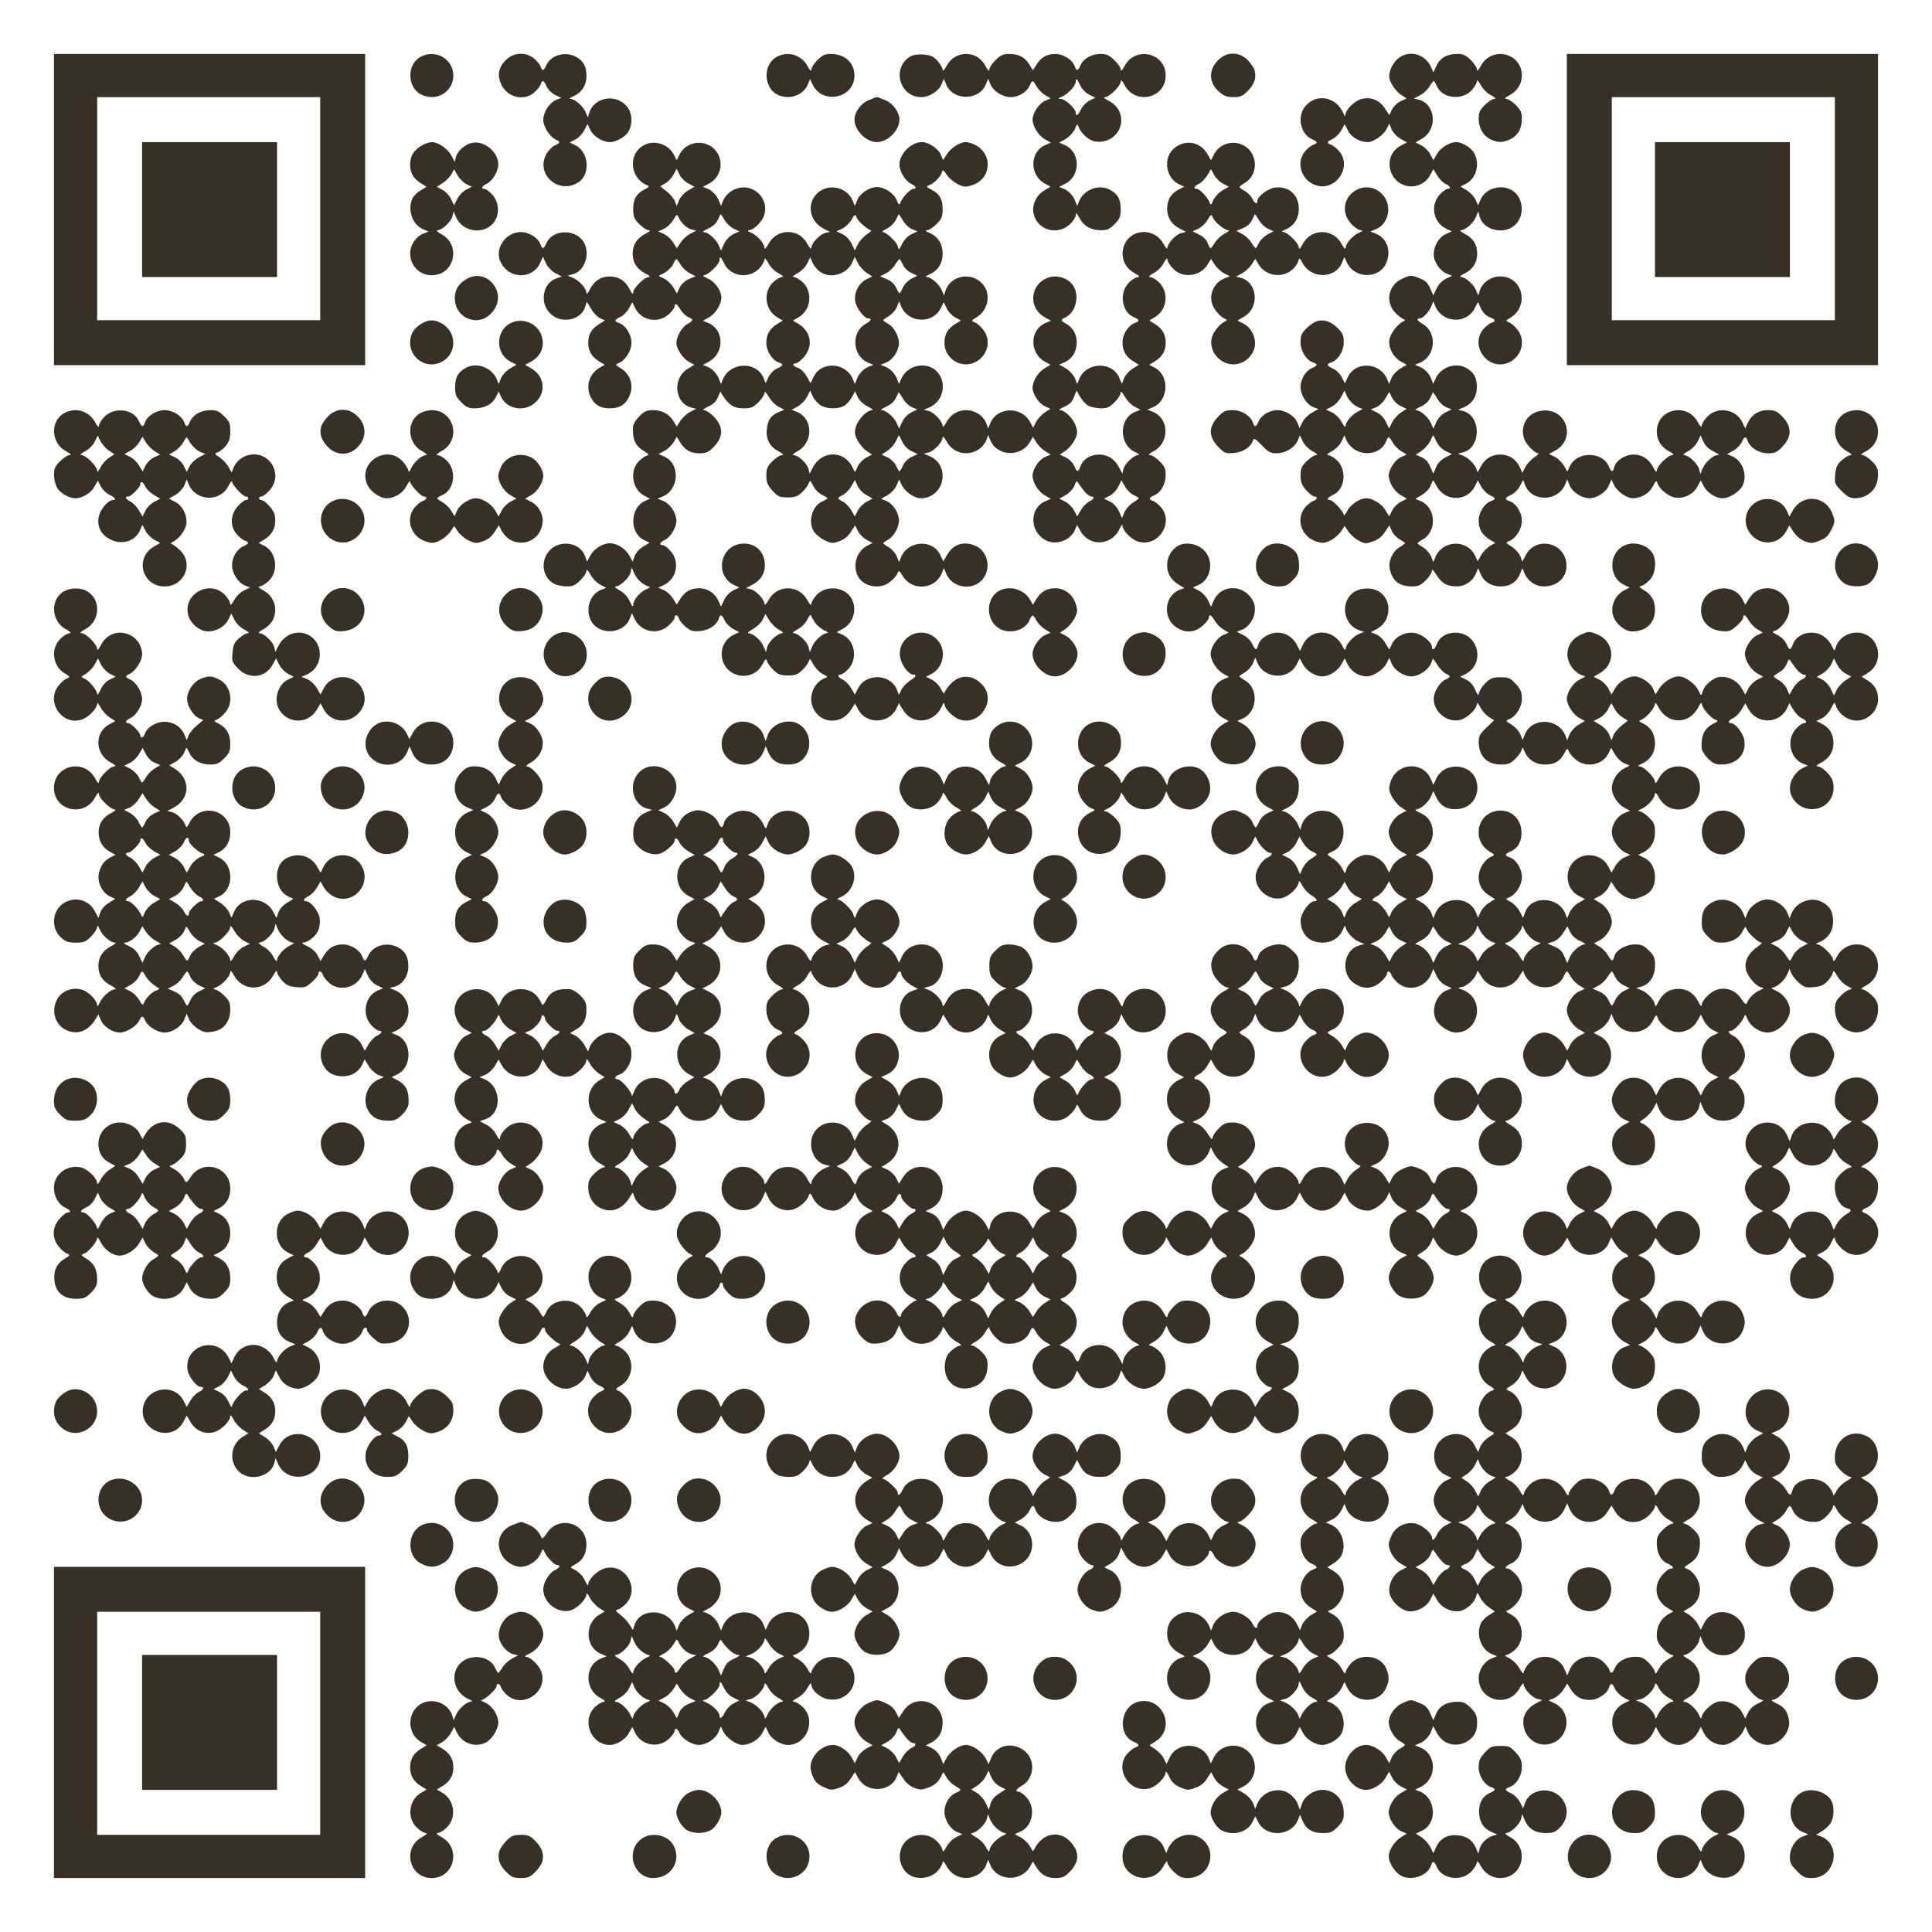 <?xml version="1.0" standalone="no"?>
<!DOCTYPE svg PUBLIC "-//W3C//DTD SVG 20010904//EN"
 "http://www.w3.org/TR/2001/REC-SVG-20010904/DTD/svg10.dtd">
<svg version="1.0" xmlns="http://www.w3.org/2000/svg"
 width="1074pt" height="1074pt" viewBox="0 0 1074 1074"
 preserveAspectRatio="xMidYMid meet">

<g transform="translate(0,1074) scale(0.1,-0.1)"
fill="#382F27" stroke="none">
<path d="M300 9575 l0 -865 865 0 865 0 0 865 0 865 -865 0 -865 0 0 -865z
m1480 5 l0 -620 -620 0 -620 0 0 620 0 620 620 0 620 0 0 -620z"/>
<path d="M790 9575 l0 -375 375 0 375 0 0 375 0 375 -375 0 -375 0 0 -375z"/>
<path d="M2338 10424 c-77 -41 -75 -169 2 -209 84 -43 180 13 180 105 0 92
-99 149 -182 104z"/>
<path d="M2822 10415 c-43 -36 -58 -77 -43 -125 25 -85 125 -119 190 -65 16
14 33 35 36 45 9 28 18 25 34 -11 7 -17 28 -37 47 -47 l34 -16 -30 -12 c-36
-16 -70 -68 -70 -110 0 -37 36 -95 68 -109 28 -13 28 -19 -3 -33 -14 -6 -34
-26 -45 -44 -69 -113 65 -234 176 -161 68 44 57 170 -17 205 l-32 16 31 16
c18 9 40 32 50 52 l18 35 16 -34 c17 -35 68 -67 108 -67 36 0 90 31 105 61 24
45 19 103 -11 138 -61 73 -182 51 -209 -38 l-7 -24 -13 30 c-14 33 -59 73 -84
73 -9 1 -2 7 15 14 48 21 74 61 74 115 0 53 -18 84 -60 106 -60 31 -138 8
-163 -47 -14 -33 -23 -35 -32 -8 -3 10 -20 31 -36 45 -42 34 -106 35 -147 0z"/>
<path d="M4318 10424 c-77 -41 -75 -169 2 -209 63 -33 144 -7 170 54 l13 32
15 -32 c55 -113 232 -75 232 51 0 71 -53 120 -131 120 -33 0 -47 -6 -75 -34
-19 -19 -34 -42 -34 -52 -1 -13 -8 -6 -21 18 -33 63 -109 86 -171 52z"/>
<path d="M5062 10427 c-107 -62 -63 -227 60 -227 44 0 96 33 112 71 l13 31 13
-32 c38 -91 182 -91 220 0 l13 32 13 -31 c16 -38 68 -71 112 -71 44 0 89 27
105 62 15 35 18 35 39 -2 9 -16 30 -38 47 -48 l31 -19 -34 -15 c-32 -16 -66
-68 -66 -102 0 -37 31 -87 65 -108 l37 -21 -30 -13 c-89 -37 -90 -168 -3 -215
l31 -17 -35 -21 c-43 -25 -69 -80 -60 -125 18 -93 128 -128 200 -65 19 17 35
41 35 53 1 16 5 13 21 -16 23 -45 64 -68 120 -68 33 0 47 6 75 34 29 29 34 41
34 83 0 56 -17 86 -62 109 -61 32 -144 -1 -170 -66 l-10 -25 -10 25 c-12 33
-38 60 -67 72 l-24 9 34 17 c88 44 86 179 -3 216 l-30 13 37 21 c20 12 42 36
50 54 12 30 14 31 21 13 12 -35 56 -75 90 -81 77 -14 147 42 147 118 0 47 -26
86 -74 110 -22 12 -27 18 -16 18 24 0 87 62 87 87 1 12 8 5 21 -19 60 -114
229 -75 229 52 0 127 -169 166 -229 52 -14 -25 -20 -31 -21 -18 0 10 -16 34
-36 52 -28 27 -44 34 -76 34 -49 0 -94 -25 -111 -62 -14 -33 -23 -35 -32 -8
-12 37 -63 70 -109 70 -47 0 -80 -19 -106 -62 l-18 -29 -21 34 c-25 40 -58 57
-112 57 -33 0 -48 -7 -75 -34 -19 -19 -34 -42 -34 -52 -1 -13 -8 -6 -21 18
-10 21 -33 44 -49 53 -63 33 -136 10 -169 -53 -12 -22 -20 -30 -21 -20 0 10
-13 32 -28 49 -23 26 -37 32 -78 36 -30 2 -58 -2 -72 -10z m944 -163 c10 -21
31 -42 50 -51 l33 -16 -32 -16 c-18 -9 -39 -31 -47 -48 -16 -34 -30 -43 -30
-19 0 22 -59 76 -83 76 -18 1 -17 3 9 14 33 15 74 60 74 82 0 23 8 16 26 -22z"/>
<path d="M6782 10415 c-64 -54 -67 -131 -6 -184 28 -25 44 -31 80 -31 39 0 51
5 79 33 38 38 50 74 40 114 -3 14 -21 41 -40 60 -43 43 -107 47 -153 8z"/>
<path d="M7771 10414 c-17 -14 -36 -43 -42 -64 -10 -32 -9 -44 7 -76 11 -21
33 -48 51 -60 l32 -21 -33 -16 c-18 -8 -39 -29 -48 -46 l-15 -31 -24 37 c-30
47 -80 67 -132 52 -38 -10 -86 -59 -88 -87 0 -11 -5 -8 -12 10 -41 91 -149
111 -211 37 -47 -55 -27 -154 36 -182 33 -14 35 -23 8 -32 -10 -3 -31 -20 -45
-36 -53 -63 -21 -162 60 -189 110 -36 203 101 130 189 -14 16 -35 33 -45 36
-27 9 -25 18 9 33 15 7 36 28 47 47 l19 35 18 -36 c19 -37 66 -64 110 -64 33
0 89 40 106 74 l14 29 13 -32 c7 -17 29 -41 49 -52 l36 -21 -33 -17 c-71 -35
-85 -130 -29 -190 55 -59 154 -46 192 27 l17 32 21 -35 c11 -19 32 -40 46 -47
27 -12 34 -28 12 -28 -7 0 -26 -13 -41 -29 -57 -59 -40 -157 33 -192 l31 -15
-36 -17 c-37 -18 -64 -65 -64 -113 0 -38 35 -90 71 -105 l31 -12 -33 -16 c-21
-10 -41 -31 -53 -54 l-18 -39 -18 40 c-14 31 -27 43 -63 57 -43 16 -47 16 -89
-3 -81 -35 -100 -131 -40 -192 15 -15 34 -30 42 -33 13 -6 13 -8 0 -14 -29
-13 -69 -65 -76 -99 -8 -44 21 -101 64 -124 l32 -18 -35 -21 c-20 -11 -42 -36
-50 -53 l-13 -33 -10 25 c-38 96 -176 105 -219 14 l-17 -35 -18 35 c-10 19
-31 40 -48 47 -35 16 -38 25 -10 34 38 12 70 63 70 112 0 38 -5 50 -33 78 -38
38 -74 50 -114 40 -14 -3 -41 -21 -60 -40 -28 -28 -33 -40 -33 -78 0 -49 32
-100 70 -112 27 -9 25 -18 -8 -32 -35 -16 -62 -61 -62 -105 0 -44 34 -97 70
-111 l29 -11 -37 -21 c-20 -11 -44 -35 -52 -53 l-16 -32 -11 29 c-14 37 -67
71 -111 71 -44 0 -89 -27 -105 -62 -14 -33 -23 -35 -32 -8 -12 38 -63 70 -112
70 -38 0 -50 -5 -78 -33 -59 -59 -58 -116 1 -175 32 -32 38 -34 85 -30 51 5
93 33 104 69 5 15 13 11 49 -26 36 -38 48 -45 82 -45 49 0 101 31 118 70 l12
30 17 -35 c10 -20 32 -42 54 -54 25 -13 31 -20 20 -21 -11 0 -34 -15 -53 -34
-29 -29 -34 -41 -34 -80 0 -36 6 -52 31 -81 17 -19 37 -35 45 -35 21 0 17 -18
-6 -25 -10 -3 -31 -20 -45 -36 -54 -65 -20 -165 65 -190 32 -10 44 -9 77 7 21
11 47 33 58 50 l20 30 20 -30 c11 -17 37 -40 57 -51 35 -18 40 -19 80 -5 30
11 50 26 67 53 l25 37 12 -30 c7 -17 27 -38 44 -48 16 -9 30 -19 30 -22 0 -3
-14 -13 -30 -22 -38 -22 -64 -79 -54 -121 14 -67 53 -97 125 -97 33 0 48 7 75
34 19 19 34 42 34 53 0 12 8 5 24 -21 29 -48 59 -65 112 -66 48 0 90 28 109
72 l12 30 13 -31 c18 -45 60 -71 113 -71 52 0 88 24 107 70 l13 32 12 -30 c19
-43 61 -72 107 -72 82 0 135 57 125 133 -16 116 -172 144 -225 41 l-19 -36
-12 31 c-8 17 -29 41 -49 53 -32 19 -33 22 -15 29 39 14 73 67 73 114 0 47
-33 98 -70 110 -28 9 -25 18 10 34 17 7 39 29 49 48 l18 35 12 -31 c40 -95
185 -89 223 9 l10 25 13 -32 c16 -39 68 -73 110 -73 42 0 94 34 109 72 l14 32
16 -33 c19 -36 70 -71 104 -71 44 0 90 27 110 66 17 33 20 35 26 18 10 -33 60
-74 98 -80 48 -8 101 18 124 61 l19 35 15 -31 c21 -39 67 -69 106 -69 37 0 94
36 111 70 29 57 0 139 -57 163 l-29 13 34 18 c19 11 40 32 47 47 15 34 24 36
33 9 12 -38 63 -70 112 -70 38 0 50 5 78 33 58 58 58 116 0 174 -27 27 -40 33
-78 33 -51 0 -92 -27 -112 -73 l-13 -30 -16 35 c-36 76 -143 91 -198 28 -16
-16 -28 -38 -28 -48 -1 -10 -9 -2 -21 20 -60 114 -229 75 -229 -52 0 -46 26
-87 68 -109 24 -13 31 -20 19 -21 -25 0 -87 -63 -87 -86 0 -12 -6 -7 -18 15
-24 48 -63 74 -110 74 -48 0 -99 -33 -108 -69 -8 -32 -16 -30 -32 6 -36 81
-175 81 -214 0 l-15 -31 -20 33 c-11 19 -34 41 -51 49 l-31 15 33 18 c121 65
65 239 -71 223 -77 -8 -123 -77 -102 -151 9 -33 59 -86 81 -86 6 0 -4 -10 -23
-23 -19 -12 -41 -37 -50 -54 l-16 -32 -14 31 c-20 45 -60 71 -109 71 -50 0
-88 -25 -112 -74 -9 -19 -17 -27 -18 -18 0 25 -40 70 -74 84 l-31 13 28 7
c102 26 102 204 0 230 l-28 7 31 13 c48 20 74 60 74 114 0 53 -18 84 -62 107
-61 32 -144 -1 -170 -66 l-10 -25 -10 25 c-12 33 -38 60 -68 72 l-25 10 30 12
c86 37 95 168 15 214 -31 18 -39 32 -17 32 18 0 53 38 65 70 l10 25 10 -25
c38 -96 173 -105 220 -14 l18 35 17 -37 c11 -22 29 -40 47 -47 35 -13 38 -23
10 -32 -10 -3 -31 -20 -45 -36 -73 -88 20 -225 130 -189 82 27 113 126 58 190
-14 18 -35 35 -46 39 -19 7 -18 9 11 26 92 55 77 196 -25 224 -62 17 -130 -18
-148 -78 l-7 -24 -13 30 c-14 33 -59 73 -84 73 -9 1 -1 9 18 18 48 24 72 60
73 111 0 51 -23 88 -73 113 -19 10 -27 18 -18 18 25 0 70 40 84 74 l13 31 7
-28 c19 -76 134 -105 196 -49 59 53 48 161 -21 197 -62 32 -145 5 -170 -56
l-13 -30 -15 32 c-9 18 -31 41 -50 52 l-33 20 28 14 c58 28 82 108 49 170 -15
30 -68 63 -100 63 -37 0 -87 -31 -107 -65 l-21 -36 -17 33 c-9 18 -31 40 -49
49 l-33 17 36 21 c89 52 76 193 -19 217 l-26 6 32 17 c18 9 42 30 53 48 11 18
22 32 25 33 3 0 11 -14 18 -30 31 -69 141 -80 194 -21 15 17 28 39 28 49 1 10
9 2 21 -20 11 -22 35 -46 57 -57 24 -13 31 -20 19 -21 -11 0 -34 -15 -53 -34
-28 -28 -34 -42 -34 -76 0 -52 25 -95 66 -115 41 -19 68 -19 110 1 42 20 64
59 64 115 0 33 -6 47 -34 75 -19 19 -42 34 -52 34 -13 1 -6 8 18 21 42 22 68
63 68 109 0 127 -169 166 -229 52 -13 -24 -20 -31 -21 -18 0 10 -15 33 -34 52
-28 28 -42 34 -75 34 -57 0 -95 -22 -116 -66 l-17 -37 -13 30 c-31 73 -124 98
-184 47z m-246 -1922 c15 -12 35 -22 44 -23 9 0 2 -7 -15 -14 -35 -16 -74 -59
-74 -84 -1 -9 -10 1 -21 22 -12 22 -34 44 -54 54 l-34 16 32 16 c18 9 41 33
52 53 l19 37 12 -28 c6 -15 24 -37 39 -49z m261 -9 l33 -16 -32 -21 c-18 -12
-39 -36 -49 -55 l-16 -33 -18 37 c-10 22 -30 43 -51 53 l-33 16 30 12 c17 7
40 29 51 49 l22 36 15 -31 c9 -18 30 -39 48 -47z m203 42 c11 -20 34 -42 51
-49 l30 -12 -33 -16 c-21 -10 -41 -31 -52 -54 l-17 -37 -13 30 c-14 33 -59 73
-84 73 -9 0 3 9 25 19 27 12 46 30 55 50 8 17 15 31 15 31 1 0 11 -16 23 -35z
m-457 -285 c62 -37 144 -18 170 40 7 16 15 30 18 30 3 0 13 -14 22 -30 9 -16
30 -38 47 -48 l31 -19 -34 -15 c-32 -16 -66 -68 -66 -102 0 -37 31 -87 65
-107 l36 -21 -33 -17 c-18 -9 -40 -31 -49 -49 l-17 -33 -21 36 c-20 34 -70 65
-107 65 -34 0 -86 -34 -104 -69 -11 -20 -19 -31 -20 -24 0 18 -60 83 -76 83
-23 0 -16 14 15 28 69 30 81 141 21 195 -16 15 -38 27 -48 27 -10 1 -1 9 21
21 22 12 44 34 54 54 l17 35 12 -30 c7 -16 28 -39 46 -50z m454 44 c10 -22 31
-42 51 -52 l34 -16 -36 -19 c-24 -12 -42 -31 -52 -54 l-15 -36 -18 40 c-11 26
-28 44 -49 52 l-31 13 33 22 c17 12 39 36 47 53 8 18 16 33 17 33 1 0 10 -16
19 -36z m1509 -34 c10 -8 30 -20 44 -27 16 -7 20 -12 10 -12 -25 -1 -70 -41
-84 -75 l-13 -31 -7 28 c-8 30 -58 77 -83 77 -9 1 0 10 21 21 22 12 44 34 54
54 l17 35 11 -27 c7 -16 20 -35 30 -43z m-1510 -210 c46 -89 168 -91 213 -5
l17 35 19 -35 c11 -19 32 -40 47 -47 34 -15 36 -24 9 -33 -37 -12 -70 -63 -70
-109 0 -47 19 -80 62 -106 l30 -18 -31 -18 c-16 -10 -38 -33 -48 -51 l-18 -33
-17 35 c-47 90 -183 81 -220 -15 l-10 -25 -13 33 c-8 18 -28 40 -45 50 -16 9
-30 19 -30 22 0 3 14 13 30 22 80 46 72 177 -12 212 l-30 13 37 22 c20 12 42
35 48 51 6 17 13 30 14 30 1 0 10 -14 18 -30z"/>
<path d="M8710 9575 l0 -865 865 0 865 0 0 865 0 865 -865 0 -865 0 0 -865z
m1490 5 l0 -620 -620 0 -620 0 0 620 0 620 620 0 620 0 0 -620z"/>
<path d="M9200 9575 l0 -375 375 0 375 0 0 375 0 375 -375 0 -375 0 0 -375z"/>
<path d="M4824 10181 c-40 -18 -74 -67 -74 -105 0 -61 65 -126 125 -126 60 0
125 65 125 126 0 38 -34 87 -74 105 -23 10 -45 19 -51 19 -5 0 -28 -9 -51 -19z"/>
<path d="M2344 9931 c-45 -27 -64 -59 -64 -106 0 -46 19 -79 62 -105 l29 -18
-34 -21 c-18 -11 -39 -32 -45 -46 -28 -62 1 -144 59 -169 l31 -13 -32 -13
c-39 -16 -70 -64 -70 -108 0 -69 52 -122 120 -122 127 0 166 169 52 229 -20
11 -29 20 -20 21 25 0 75 47 83 77 l7 28 13 -31 c37 -89 165 -102 216 -22 28
46 21 109 -17 149 -15 16 -34 29 -41 29 -21 0 -15 16 12 28 32 15 65 69 65
107 0 70 -76 134 -145 121 -40 -8 -82 -45 -91 -80 l-6 -26 -17 32 c-19 39 -74
78 -110 78 -14 0 -40 -9 -57 -19z m249 -215 l30 -14 -31 -16 c-18 -9 -40 -32
-50 -52 l-18 -35 -17 35 c-9 19 -30 42 -48 51 l-31 17 31 19 c18 11 40 33 49
49 l17 29 19 -34 c11 -19 33 -41 49 -49z"/>
<path d="M3582 9934 c-93 -47 -82 -186 18 -225 11 -4 7 -10 -17 -22 -46 -24
-63 -54 -63 -110 0 -42 5 -54 34 -83 19 -19 42 -34 53 -34 11 0 6 -6 -16 -18
-49 -24 -74 -62 -74 -112 0 -50 25 -88 74 -112 22 -12 27 -18 15 -18 -23 0
-86 -62 -86 -86 -1 -13 -7 -8 -18 15 -24 49 -62 74 -112 74 -50 0 -88 -25
-112 -74 -9 -19 -17 -27 -18 -18 0 25 -40 70 -74 84 l-31 13 28 7 c75 19 105
134 50 195 -54 60 -165 48 -195 -21 -15 -34 -24 -36 -33 -9 -12 37 -63 70
-110 70 -81 0 -145 -88 -115 -160 43 -103 182 -108 225 -7 l13 30 17 -37 c11
-22 32 -44 53 -55 l35 -18 -31 -11 c-75 -26 -94 -135 -34 -194 59 -60 168 -41
194 33 l10 31 24 -39 c12 -22 35 -45 50 -52 l27 -12 -30 -19 c-44 -26 -63 -58
-63 -105 0 -46 19 -79 62 -105 l30 -18 -30 -17 c-58 -35 -78 -105 -47 -165 22
-42 53 -60 105 -60 52 0 83 18 105 60 31 60 13 127 -43 162 -32 19 -33 22 -15
29 39 14 73 67 73 114 0 47 -33 98 -70 110 -27 9 -25 18 9 33 15 7 36 28 47
47 l19 35 17 -35 c37 -70 131 -85 189 -29 16 15 29 34 29 41 0 22 14 14 32
-17 9 -17 29 -35 43 -42 32 -14 31 -19 -5 -40 -30 -17 -60 -70 -60 -105 0 -32
36 -86 69 -104 l31 -17 -35 -21 c-89 -52 -76 -193 19 -217 l26 -6 -32 -17
c-18 -9 -42 -31 -55 -49 l-21 -33 -18 29 c-23 40 -64 62 -114 62 -34 0 -48 -6
-76 -34 -19 -19 -34 -45 -35 -57 -4 -73 13 -108 63 -138 28 -18 29 -19 9 -26
-11 -3 -32 -20 -46 -36 -46 -56 -27 -152 37 -185 l31 -16 -30 -14 c-82 -40
-84 -177 -3 -216 l31 -15 -36 -22 c-21 -12 -40 -34 -47 -52 l-11 -31 -20 36
c-21 37 -69 66 -107 66 -38 0 -86 -29 -107 -66 l-20 -36 -11 31 c-26 74 -135
93 -194 34 -56 -56 -45 -153 22 -188 16 -8 48 -15 71 -15 33 0 47 6 75 34 19
19 34 42 34 52 0 12 8 4 23 -21 12 -22 37 -47 55 -56 l32 -17 -31 -12 c-61
-26 -86 -107 -54 -170 43 -83 179 -77 215 9 l13 32 15 -32 c35 -72 126 -91
187 -38 19 17 35 37 35 45 0 21 18 17 25 -6 3 -10 20 -31 38 -46 27 -22 38
-25 79 -22 50 5 92 33 104 70 8 25 17 23 32 -11 7 -15 28 -36 47 -47 l34 -18
-31 -15 c-73 -35 -89 -135 -31 -193 58 -57 154 -43 191 28 17 33 20 35 26 18
3 -11 20 -34 37 -50 25 -24 39 -29 79 -29 40 0 54 5 79 29 17 16 34 39 37 50
6 17 9 15 25 -17 11 -20 34 -44 51 -53 30 -15 31 -18 13 -24 -58 -22 -90 -95
-69 -155 33 -97 157 -110 213 -23 l24 37 17 -32 c44 -85 171 -82 213 4 l14 30
22 -36 c51 -88 175 -77 217 19 7 17 13 23 14 14 0 -27 48 -76 85 -88 109 -36
203 101 130 188 -54 64 -131 67 -184 6 -17 -19 -31 -40 -31 -47 -1 -7 -9 4
-20 24 -10 20 -33 43 -51 51 l-32 16 30 15 c67 35 86 129 37 186 -77 91 -224
31 -211 -87 5 -45 47 -102 74 -102 22 0 14 -14 -20 -35 -17 -11 -38 -33 -46
-49 l-14 -29 -12 31 c-38 88 -173 91 -216 4 l-17 -33 -21 36 c-11 19 -32 40
-46 47 -27 12 -34 28 -12 28 7 0 26 13 41 29 57 59 38 164 -34 194 l-29 13 34
18 c58 32 81 107 50 166 -36 69 -144 80 -197 21 -15 -17 -28 -39 -28 -49 -1
-10 -9 -2 -21 20 -47 90 -171 90 -218 0 -11 -20 -20 -29 -21 -20 0 25 -47 75
-76 82 l-27 7 33 17 c48 25 72 62 72 112 -1 77 -59 127 -135 117 -117 -16
-143 -178 -37 -229 l30 -14 -34 -16 c-20 -10 -40 -31 -51 -54 l-17 -37 -13 30
c-19 45 -61 73 -109 73 -47 0 -80 -19 -106 -62 l-18 -29 -21 34 c-12 19 -35
40 -52 47 l-30 13 32 15 c73 36 90 134 33 193 -15 16 -34 29 -41 29 -21 0 -15
16 12 28 32 15 65 69 65 107 0 42 -34 94 -73 110 l-32 13 25 10 c97 38 104
186 10 225 l-29 13 33 18 c18 9 40 31 50 47 l18 31 18 -30 c27 -44 59 -62 108
-62 37 0 50 6 77 33 58 58 58 116 0 174 -18 18 -41 33 -52 33 -10 0 0 9 23 19
28 13 45 29 54 51 l14 33 15 -24 c34 -52 62 -69 113 -69 43 0 54 4 84 34 19
19 34 42 34 52 0 12 8 4 23 -21 12 -22 37 -47 55 -56 l32 -17 -29 -12 c-44
-18 -63 -44 -68 -93 -7 -57 16 -101 65 -126 24 -13 31 -20 19 -21 -11 0 -34
-15 -53 -34 -29 -29 -34 -41 -34 -80 0 -39 6 -52 34 -84 31 -33 39 -37 85 -37
41 0 55 5 80 29 17 16 34 39 37 50 6 18 9 16 25 -16 10 -20 32 -42 49 -49 16
-8 30 -16 30 -19 0 -3 -14 -11 -30 -18 -58 -26 -81 -119 -43 -171 11 -14 37
-35 58 -45 35 -17 42 -18 79 -5 28 9 49 26 65 51 l24 37 17 -32 c9 -18 31 -39
49 -49 l32 -16 -27 -14 c-62 -30 -87 -111 -54 -173 32 -59 126 -74 180 -28 18
14 35 35 39 46 7 18 10 17 29 -15 52 -85 178 -76 217 14 l12 30 13 -31 c30
-74 131 -96 191 -43 61 55 48 161 -25 196 -64 30 -124 13 -159 -45 l-23 -39
-17 35 c-43 90 -182 81 -219 -15 l-10 -25 -13 33 c-8 18 -28 40 -45 50 -16 9
-30 19 -30 22 0 3 13 12 28 21 36 20 66 82 58 120 -8 42 -36 80 -69 94 l-29
12 37 21 c20 12 42 36 49 54 l14 32 16 -33 c19 -36 70 -71 104 -71 132 0 170
184 48 235 l-31 13 28 7 c30 8 77 58 77 83 1 9 10 0 21 -20 34 -66 113 -87
177 -48 18 11 38 34 44 51 l11 31 13 -31 c37 -88 169 -94 219 -9 l17 30 19
-31 c10 -17 32 -39 49 -49 l30 -19 -34 -15 c-32 -16 -66 -68 -66 -102 0 -37
31 -87 65 -108 l37 -21 -30 -13 c-90 -37 -90 -168 -1 -216 57 -32 139 -4 164
55 l12 29 21 -37 c52 -88 176 -77 218 19 7 17 13 23 14 14 0 -27 48 -76 85
-88 110 -36 203 101 130 189 -14 16 -35 33 -45 36 -27 9 -25 18 8 32 37 17 62
62 62 113 0 34 -6 48 -34 76 -19 19 -42 34 -53 34 -12 1 -5 8 19 21 90 47 89
181 -2 219 l-32 13 31 13 c88 37 94 176 10 220 l-31 16 30 18 c43 26 62 59 62
105 0 46 -19 79 -62 105 l-29 18 34 21 c67 41 76 141 17 194 -16 15 -38 27
-48 27 -10 1 -2 9 20 21 22 11 46 35 57 57 12 22 20 30 21 20 0 -10 12 -32 28
-48 53 -60 155 -49 196 21 l18 30 21 -33 c13 -18 36 -40 53 -48 l31 -16 -37
-15 c-46 -20 -75 -75 -65 -126 6 -35 44 -82 75 -96 13 -6 13 -8 0 -14 -31 -14
-69 -62 -75 -96 -15 -80 61 -156 142 -141 48 9 90 50 98 97 9 48 -19 107 -63
128 l-33 17 36 21 c89 52 76 193 -19 217 l-26 6 32 17 c18 9 42 31 55 49 l21
33 18 -30 c41 -70 143 -81 197 -21 15 16 27 38 27 48 1 10 9 2 21 -20 47 -90
181 -89 219 1 l13 32 15 -32 c43 -88 175 -92 216 -5 32 67 8 140 -54 166 l-32
13 31 13 c74 31 92 137 33 196 -87 88 -234 3 -201 -115 10 -38 59 -87 87 -87
9 -1 3 -7 -14 -14 -34 -15 -74 -60 -74 -85 -1 -9 -10 1 -21 21 -47 90 -171 90
-218 0 -13 -24 -20 -31 -21 -18 0 23 -63 86 -87 86 -12 1 -8 5 13 14 48 21 74
61 74 115 0 78 -56 128 -133 118 -40 -6 -97 -49 -97 -74 0 -22 -16 -15 -28 12
-7 14 -25 34 -42 43 -16 9 -30 19 -30 22 0 3 14 14 31 24 64 38 74 132 20 187
-57 57 -157 42 -192 -29 l-17 -33 -21 36 c-41 71 -132 82 -191 24 -55 -55 -37
-159 33 -193 l30 -14 -31 -16 c-43 -22 -63 -56 -64 -106 0 -50 24 -87 72 -112
l33 -17 -27 -7 c-29 -7 -76 -57 -76 -82 -1 -9 -10 0 -21 20 -22 42 -63 68
-109 68 -127 0 -166 -169 -52 -229 22 -12 30 -20 20 -21 -10 0 -32 -12 -48
-27 -60 -54 -48 -165 21 -195 34 -15 36 -24 9 -33 -37 -12 -70 -63 -70 -109 0
-47 19 -80 62 -106 l29 -18 -34 -21 c-19 -12 -41 -35 -48 -53 l-13 -32 -13 32
c-39 96 -187 91 -225 -8 l-10 -25 -13 33 c-8 18 -30 42 -50 54 l-37 21 30 13
c84 35 92 166 12 212 -36 20 -37 24 -8 37 58 27 81 120 44 177 -25 39 -84 60
-131 47 -106 -30 -125 -165 -30 -221 l37 -21 -30 -13 c-89 -37 -90 -168 -3
-215 l31 -17 -35 -21 c-34 -20 -65 -70 -65 -107 0 -34 34 -86 66 -101 l33 -16
-32 -21 c-18 -12 -39 -35 -48 -53 l-16 -31 -17 32 c-47 88 -182 85 -220 -5
l-13 -31 -11 31 c-6 17 -26 40 -44 51 -64 39 -143 18 -177 -48 -11 -20 -20
-29 -21 -20 0 25 -47 75 -77 83 l-28 7 31 13 c89 37 102 165 22 216 -63 39
-152 9 -180 -61 l-10 -25 -10 25 c-12 33 -38 60 -68 72 l-25 10 30 12 c35 15
63 52 71 95 8 38 -22 100 -58 120 -15 9 -28 18 -28 21 0 3 14 13 30 22 17 10
37 32 45 50 l13 33 10 -25 c38 -97 178 -105 223 -11 l15 31 17 -35 c9 -19 30
-41 48 -50 l31 -17 -30 -18 c-43 -26 -62 -59 -62 -106 0 -80 80 -139 155 -114
82 27 113 126 58 190 -14 18 -35 35 -46 39 -19 7 -18 9 10 26 66 39 84 128 37
184 -61 73 -182 51 -209 -38 l-7 -24 -13 30 c-14 33 -59 73 -84 73 -9 1 -2 7
15 14 48 21 74 61 74 116 0 55 -26 95 -74 116 -21 9 -25 13 -12 14 10 0 33 15
52 34 29 29 34 41 34 83 0 56 -17 86 -63 109 -29 15 -30 18 -12 24 28 11 62
45 70 70 6 19 8 18 28 -12 12 -18 40 -41 61 -52 32 -16 44 -17 76 -7 111 33
123 173 20 226 -16 8 -39 15 -52 15 -32 0 -85 -34 -106 -70 l-19 -30 -15 34
c-16 32 -68 66 -102 66 -61 0 -126 -65 -126 -125 0 -38 33 -92 65 -107 27 -12
33 -28 12 -28 -16 0 -61 -48 -71 -75 -7 -18 -9 -17 -21 12 -16 39 -68 73 -110
73 -42 0 -94 -34 -110 -73 l-13 -32 -10 25 c-35 90 -158 106 -214 28 -43 -61
-19 -144 52 -180 l33 -17 -27 -7 c-29 -7 -76 -57 -76 -82 -1 -9 -10 0 -21 20
-10 21 -33 44 -49 53 -63 33 -136 10 -169 -53 -11 -20 -20 -30 -21 -21 0 25
-40 70 -74 85 -17 7 -23 13 -14 14 28 0 77 49 87 87 14 50 -5 101 -49 131 -63
43 -153 14 -182 -58 l-10 -25 -10 25 c-12 33 -38 60 -67 72 l-24 9 34 18 c72
38 87 134 30 192 -57 57 -157 42 -193 -29 l-16 -33 -14 27 c-29 61 -107 88
-166 58z m246 -215 l33 -17 -36 -21 c-20 -11 -42 -36 -50 -53 l-13 -33 -11 27
c-5 14 -26 39 -45 54 l-35 28 29 18 c16 9 36 31 45 49 l17 31 16 -34 c9 -18
32 -40 50 -49z m2971 0 l32 -17 -36 -21 c-20 -11 -42 -36 -50 -53 -12 -30 -14
-31 -21 -13 -10 27 -55 75 -71 75 -22 0 -15 16 12 28 14 7 35 28 46 47 l21 35
17 -32 c10 -18 32 -40 50 -49z m-3000 -226 c12 -13 33 -26 47 -29 l24 -6 -32
-17 c-18 -9 -42 -31 -54 -49 l-22 -32 -21 34 c-12 18 -35 39 -52 46 l-30 13
32 15 c18 9 41 31 52 50 18 31 21 32 28 16 4 -11 17 -29 28 -41z m229 24 c10
-18 33 -40 50 -48 l32 -15 -34 -16 c-20 -10 -40 -31 -51 -54 l-17 -37 -13 30
c-14 33 -59 73 -84 73 -9 0 3 9 25 19 27 12 46 30 55 50 8 17 15 31 15 31 1 0
11 -15 22 -33z m772 -30 c17 -15 36 -27 42 -27 6 0 -4 -10 -23 -23 -19 -12
-41 -37 -51 -56 l-16 -33 -18 37 c-10 22 -30 43 -50 53 l-34 16 32 15 c17 8
40 30 51 49 19 31 21 33 28 15 4 -11 21 -32 39 -46z m219 28 c11 -20 34 -42
51 -49 l30 -12 -33 -16 c-21 -10 -41 -31 -53 -55 -16 -33 -19 -35 -22 -16 -3
23 -64 83 -85 83 -7 1 4 10 25 20 20 11 42 33 49 50 8 16 15 30 15 30 1 0 11
-16 23 -35z m1761 -28 c17 -15 39 -27 48 -27 9 0 1 -8 -18 -18 -19 -9 -44 -31
-55 -49 -11 -18 -22 -32 -25 -33 -3 0 -11 13 -17 30 -7 18 -25 36 -47 46 l-36
18 32 15 c17 8 40 30 51 49 19 31 21 33 28 15 4 -11 21 -32 39 -46z m218 30
c10 -18 33 -40 50 -48 l31 -15 -34 -18 c-19 -11 -40 -32 -47 -47 -7 -16 -15
-29 -18 -29 -3 1 -14 15 -25 33 -11 18 -34 39 -51 47 l-31 16 37 16 c24 10 42
27 51 47 8 17 15 31 15 31 1 0 11 -15 22 -33z m-2972 -242 c35 -74 141 -87
196 -26 15 17 28 39 28 49 1 10 9 2 21 -20 11 -22 35 -46 57 -57 22 -12 30
-20 20 -21 -10 0 -32 -12 -48 -27 -60 -54 -49 -156 21 -197 l31 -18 -30 -18
c-43 -26 -62 -59 -62 -106 0 -46 33 -97 70 -109 28 -9 25 -18 -11 -34 -17 -7
-37 -28 -47 -47 l-16 -34 -12 30 c-40 94 -187 88 -226 -10 l-10 -25 -10 25
c-12 33 -38 60 -67 72 l-24 9 33 18 c88 47 87 178 -2 215 l-30 13 37 21 c34
21 65 71 65 108 0 38 -34 87 -74 105 -23 10 -33 19 -22 19 22 0 86 62 86 84 0
25 8 19 26 -19z m529 -43 c56 -44 149 -20 181 46 l16 34 16 -33 c10 -19 31
-43 49 -55 l32 -21 -33 -16 c-42 -20 -70 -76 -62 -123 8 -38 50 -94 72 -94 23
0 16 -14 -16 -32 -80 -46 -71 -177 15 -214 l30 -12 -25 -10 c-30 -12 -56 -39
-68 -72 l-10 -25 -10 25 c-38 96 -176 105 -219 15 l-17 -35 -23 40 c-14 23
-34 42 -49 46 -26 7 -33 24 -10 24 8 0 28 16 45 35 53 61 40 142 -31 185 l-30
18 31 18 c70 41 81 143 21 197 -16 15 -38 27 -48 27 -10 1 -1 9 21 21 22 12
44 34 54 54 l17 35 12 -28 c6 -16 24 -38 39 -50z m-770 35 c11 -18 34 -39 51
-47 l31 -16 -37 -15 c-22 -10 -42 -28 -52 -48 l-15 -32 -20 33 c-11 19 -34 41
-51 49 l-31 15 34 18 c19 11 40 32 47 47 7 16 15 29 18 29 3 -1 14 -15 25 -33z
m1234 2 c7 -17 28 -37 47 -46 l33 -16 -32 -16 c-18 -9 -39 -31 -47 -48 -8 -18
-17 -33 -20 -33 -3 0 -11 14 -19 31 -9 20 -27 37 -51 47 l-37 16 31 16 c17 8
40 29 51 47 11 18 22 32 25 33 3 0 11 -14 19 -31z m-464 -777 c34 -27 104 -29
141 -6 14 10 32 31 41 48 l16 31 15 -32 c10 -20 31 -40 56 -53 23 -11 33 -20
24 -20 -28 0 -77 -49 -89 -90 -10 -32 -9 -44 7 -76 11 -21 33 -48 50 -60 l32
-21 -33 -17 c-18 -10 -39 -32 -47 -49 l-15 -32 -16 31 c-48 93 -170 90 -219
-6 l-17 -33 -7 27 c-7 29 -57 76 -82 76 -9 1 0 10 20 21 90 47 89 181 -1 219
l-31 12 32 17 c18 9 42 33 53 53 l19 37 12 -28 c6 -15 24 -37 39 -49z m1496
-8 c13 -7 44 -13 68 -14 36 0 49 6 77 34 19 19 34 42 34 53 0 11 8 3 23 -22
12 -22 37 -47 55 -56 l32 -17 -31 -12 c-91 -38 -89 -184 3 -224 18 -8 26 -15
16 -15 -25 -1 -75 -48 -82 -77 l-7 -27 -17 33 c-24 47 -63 73 -111 73 -49 0
-90 -25 -104 -64 -14 -37 -19 -36 -36 2 -7 17 -28 37 -46 46 l-34 16 32 21
c18 12 40 39 51 60 16 32 17 44 7 76 -12 41 -61 90 -89 90 -9 0 2 9 25 19 30
14 44 28 54 55 l13 35 21 -36 c12 -20 33 -42 46 -49z m-1032 41 c11 -20 34
-42 51 -49 l30 -12 -33 -16 c-21 -10 -41 -31 -52 -54 l-17 -37 -13 30 c-14 33
-59 73 -84 73 -9 0 3 9 25 19 27 12 46 30 55 50 8 17 15 31 15 31 1 0 11 -16
23 -35z m-3 -241 c10 -22 31 -42 51 -52 l34 -16 -33 -16 c-19 -8 -40 -29 -48
-47 -8 -18 -17 -33 -20 -33 -3 0 -11 14 -19 31 -7 17 -28 37 -46 46 l-34 16
32 21 c18 12 39 36 47 53 8 18 16 33 17 33 1 0 10 -16 19 -36z m-201 -295 l36
-21 -33 -17 c-18 -9 -40 -31 -49 -49 l-17 -33 -21 36 c-11 19 -32 40 -46 47
-14 6 -25 14 -25 18 0 4 11 12 25 18 14 7 35 28 47 48 l21 36 13 -31 c7 -17
29 -41 49 -52z m1213 20 c13 -16 30 -29 38 -29 22 0 16 -16 -11 -28 -14 -7
-35 -28 -46 -47 l-21 -36 -17 33 c-9 18 -31 40 -49 49 l-33 17 37 21 c20 12
41 35 47 52 10 27 13 28 22 13 5 -9 21 -30 33 -45z m274 -21 c15 -7 28 -15 28
-18 -1 -3 -15 -14 -33 -25 -18 -11 -38 -35 -46 -52 l-14 -33 -17 38 c-11 24
-30 44 -50 54 l-33 16 32 16 c17 9 39 32 48 52 l17 34 20 -35 c11 -19 33 -41
48 -47z m-2737 -486 c15 -12 35 -22 44 -23 9 0 2 -7 -15 -14 -38 -17 -74 -60
-74 -89 0 -14 -6 -8 -19 21 -13 28 -32 48 -58 62 -21 11 -30 20 -21 21 25 0
75 47 83 77 l7 28 13 -31 c7 -17 25 -40 40 -52z m766 -263 c20 -11 27 -18 17
-19 -25 0 -75 -47 -83 -77 l-7 -28 -13 31 c-14 34 -59 74 -84 74 -9 0 2 10 24
23 22 12 47 36 55 53 l15 31 21 -35 c12 -19 37 -43 55 -53z m201 38 c11 -15
34 -34 51 -42 18 -7 25 -14 16 -14 -25 -1 -70 -41 -84 -75 l-13 -31 -7 28 c-8
30 -58 77 -83 77 -9 1 0 10 21 21 23 12 44 34 55 55 9 20 18 30 21 22 2 -7 13
-26 23 -41z"/>
<path d="M2601 9193 c-49 -25 -73 -63 -73 -111 1 -48 24 -87 63 -108 58 -29
118 -12 156 45 68 100 -40 228 -146 174z"/>
<path d="M2344 8941 c-45 -27 -64 -59 -64 -107 0 -80 80 -139 155 -114 106 35
115 173 15 225 -39 20 -69 19 -106 -4z"/>
<path d="M2843 8946 c-89 -40 -92 -172 -4 -217 l32 -17 -36 -21 c-20 -11 -42
-36 -50 -53 l-13 -33 -10 25 c-25 65 -109 98 -170 66 -45 -23 -62 -53 -62
-109 0 -42 5 -54 34 -83 28 -28 42 -34 75 -34 54 0 97 22 117 62 l16 31 14
-30 c33 -68 129 -85 188 -32 64 55 54 147 -19 190 l-36 21 28 15 c62 31 86 93
60 156 -27 62 -101 91 -164 63z"/>
<path d="M358 8444 c-81 -43 -75 -169 10 -213 24 -13 31 -20 18 -21 -10 0 -33
-15 -52 -34 -28 -28 -34 -42 -34 -76 0 -23 8 -55 17 -71 18 -31 67 -59 103
-59 38 0 87 30 105 65 l19 33 16 -31 c9 -18 31 -39 48 -47 33 -16 42 -30 18
-30 -23 0 -64 -46 -75 -85 -16 -57 9 -108 65 -135 66 -32 141 -6 165 58 l10
25 18 -34 c10 -19 32 -41 50 -50 l32 -17 -36 -21 c-108 -63 -65 -221 60 -221
109 0 163 124 87 200 -15 15 -34 30 -42 33 -13 6 -13 8 0 14 31 14 69 62 75
96 9 48 -19 107 -63 128 l-33 17 36 21 c20 11 42 36 50 53 l13 33 10 -25 c38
-96 173 -104 221 -13 11 21 20 33 21 26 0 -18 60 -83 76 -83 8 0 14 -4 14 -10
0 -5 -6 -10 -14 -10 -8 0 -28 -16 -45 -35 -41 -47 -43 -109 -6 -154 14 -16 35
-33 45 -36 27 -9 25 -18 -8 -32 -35 -16 -62 -61 -62 -105 0 -44 33 -96 70
-112 l30 -12 -35 -17 c-20 -10 -42 -32 -54 -54 -12 -22 -20 -31 -21 -21 0 10
-12 32 -27 48 -79 88 -228 17 -209 -99 8 -52 63 -101 113 -101 48 0 95 28 114
69 l15 31 17 -35 c10 -20 32 -42 54 -54 22 -12 31 -20 21 -21 -10 0 -32 -13
-49 -28 -26 -23 -33 -38 -36 -79 -5 -47 -3 -54 28 -87 60 -65 155 -56 195 20
l19 34 17 -35 c10 -19 32 -42 50 -51 l31 -16 -32 -16 c-55 -26 -80 -107 -51
-163 46 -84 163 -87 211 -4 l21 35 17 -32 c38 -72 132 -85 190 -27 38 37 48
84 28 132 -39 93 -174 99 -218 9 l-17 -33 -21 36 c-11 20 -36 42 -53 50 l-33
13 25 10 c90 35 106 158 28 214 -61 43 -144 19 -180 -52 l-17 -33 -7 27 c-7
29 -57 76 -82 76 -9 1 0 10 20 21 21 10 44 33 53 49 33 63 10 136 -53 169 -22
12 -30 20 -20 21 10 0 32 13 49 28 60 53 48 162 -22 198 l-31 16 30 18 c43 27
62 59 62 107 0 33 -7 50 -31 78 -17 19 -37 35 -45 35 -8 0 -14 5 -14 10 0 6 6
10 14 10 8 0 28 16 45 35 80 91 -5 227 -122 194 -37 -10 -71 -42 -82 -77 -7
-23 -7 -23 -23 10 -10 18 -32 42 -50 55 -30 19 -31 22 -13 28 11 3 32 20 46
36 19 24 25 42 25 81 0 44 -4 54 -34 84 -28 28 -42 34 -76 34 -51 0 -96 -25
-113 -62 -14 -33 -23 -35 -32 -8 -12 37 -63 70 -110 70 -47 0 -98 -33 -110
-70 -9 -27 -18 -25 -33 9 -30 69 -141 81 -194 21 -16 -16 -28 -38 -28 -48 -1
-10 -9 -2 -21 20 -33 63 -109 86 -171 52z m248 -209 l30 -20 -30 -20 c-17 -11
-39 -36 -48 -55 -12 -22 -18 -28 -18 -16 0 23 -62 86 -87 86 -11 1 -5 8 20 21
22 12 44 34 54 54 l16 34 16 -32 c9 -17 30 -41 47 -52z m254 -3 l30 -19 -33
-15 c-19 -9 -40 -30 -49 -48 l-15 -31 -20 33 c-11 19 -34 41 -51 49 l-31 15
33 18 c18 9 40 31 50 47 l18 31 19 -31 c10 -17 32 -39 49 -49z m199 44 c12
-18 35 -39 52 -47 l31 -12 -36 -19 c-19 -10 -43 -32 -52 -50 l-16 -31 -16 33
c-8 17 -30 39 -49 48 l-33 15 31 19 c17 10 38 32 47 48 9 16 18 30 19 30 1 0
11 -15 22 -34z m-251 -241 c7 -14 28 -35 47 -46 l36 -21 -33 -17 c-18 -9 -40
-31 -49 -49 l-17 -33 -21 36 c-11 19 -32 40 -46 47 -27 12 -34 28 -12 28 16 0
67 52 67 68 0 21 16 13 28 -13z"/>
<path d="M1825 8427 c-19 -19 -37 -46 -40 -60 -10 -40 2 -76 40 -114 43 -43
107 -47 153 -8 64 54 64 136 1 189 -47 40 -110 37 -154 -7z"/>
<path d="M2338 8444 c-81 -43 -75 -169 10 -213 20 -11 30 -20 21 -21 -25 0
-68 -39 -84 -74 -7 -17 -14 -24 -14 -14 -1 9 -13 30 -27 47 -92 110 -264 -3
-199 -130 18 -34 69 -69 103 -69 44 0 90 27 111 67 11 21 20 33 21 26 0 -18
60 -83 76 -83 21 0 17 -18 -6 -25 -10 -3 -31 -20 -45 -36 -54 -65 -20 -165 65
-190 32 -10 44 -9 77 7 21 11 47 33 58 50 l20 30 20 -30 c11 -17 38 -40 59
-50 36 -17 43 -18 80 -5 28 9 49 26 65 51 l24 38 13 -26 c58 -111 212 -86 230
37 7 45 -22 100 -64 120 l-33 17 36 21 c34 20 65 70 65 107 0 31 -30 80 -61
98 -62 36 -143 14 -173 -48 -9 -19 -16 -41 -16 -50 0 -37 31 -87 65 -107 l36
-21 -33 -17 c-18 -9 -40 -31 -49 -49 l-17 -33 -21 36 c-20 34 -70 65 -107 65
-34 0 -86 -34 -102 -66 l-15 -34 -19 31 c-10 17 -32 38 -48 47 -16 9 -30 19
-30 22 0 3 13 11 29 18 69 30 81 141 21 195 -16 15 -38 27 -48 27 -10 1 -2 9
20 21 115 60 75 230 -54 229 -18 -1 -45 -7 -60 -16z"/>
<path d="M10258 8444 c-81 -43 -75 -169 10 -213 22 -12 30 -20 20 -21 -10 0
-32 -13 -49 -28 -26 -23 -33 -38 -37 -80 -4 -50 -3 -53 36 -92 30 -30 48 -40
72 -40 76 0 130 54 130 130 0 34 -6 48 -34 76 -19 19 -42 34 -52 34 -13 1 -6
8 18 21 115 60 75 230 -54 229 -18 -1 -45 -7 -60 -16z"/>
<path d="M1853 7956 c-92 -41 -92 -171 0 -219 97 -50 206 53 164 156 -27 62
-101 91 -164 63z"/>
<path d="M9770 7953 c-74 -38 -88 -133 -29 -192 58 -58 151 -45 189 27 l17 31
24 -37 c15 -22 39 -42 62 -51 33 -12 42 -12 81 3 36 14 49 26 67 62 21 44 21
47 5 89 -39 100 -164 111 -218 20 l-21 -37 -13 30 c-25 60 -103 86 -164 55z"/>
<path d="M6549 7706 c-37 -22 -60 -61 -61 -107 0 -46 21 -83 64 -109 l32 -19
-25 -9 c-86 -33 -98 -157 -20 -209 50 -34 101 -31 146 8 19 17 35 37 35 45 0
23 14 16 32 -16 9 -16 30 -38 47 -48 l31 -19 -34 -15 c-32 -16 -66 -68 -66
-102 0 -37 31 -87 65 -108 l37 -21 -30 -13 c-89 -37 -90 -168 -3 -215 l31 -17
-35 -21 c-34 -20 -65 -70 -65 -107 0 -30 30 -80 59 -97 36 -21 92 -22 130 -2
28 14 61 68 61 99 0 37 -31 87 -65 108 l-37 21 29 12 c84 36 92 168 13 213
-16 9 -30 19 -30 22 0 3 14 13 30 22 17 10 37 32 45 50 l13 33 10 -25 c37 -95
174 -103 220 -14 l17 34 19 -34 c19 -36 68 -66 106 -66 38 0 87 30 106 66 l19
34 17 -35 c21 -39 63 -65 106 -65 37 0 93 38 111 74 l14 29 13 -31 c15 -38 68
-72 109 -72 41 0 93 34 109 70 l12 30 25 -37 c13 -21 34 -42 47 -48 28 -13 28
-19 -3 -33 -32 -15 -65 -69 -65 -107 0 -76 80 -137 151 -116 40 12 89 61 89
89 0 9 8 1 18 -18 9 -19 31 -44 47 -55 l31 -19 -43 -41 c-36 -34 -43 -48 -43
-79 0 -79 46 -126 123 -126 42 0 54 5 83 34 19 19 34 42 34 53 1 12 5 8 14
-13 21 -48 61 -74 115 -74 54 0 84 18 107 63 16 29 17 30 24 11 5 -11 22 -33
40 -47 57 -48 151 -30 182 36 l14 30 22 -37 c12 -20 35 -43 52 -49 l29 -13
-34 -18 c-35 -19 -65 -68 -65 -106 0 -39 32 -90 68 -109 l34 -18 -32 -13 c-39
-16 -70 -63 -70 -106 0 -39 37 -95 74 -113 l29 -14 -32 -13 c-17 -7 -41 -29
-52 -49 l-21 -36 -17 33 c-35 71 -135 86 -192 29 -57 -57 -42 -157 29 -192
l33 -17 -36 -21 c-20 -11 -42 -36 -50 -53 l-13 -33 -10 25 c-38 98 -191 104
-224 8 l-11 -31 -19 36 c-10 20 -33 44 -50 53 -30 16 -31 17 -12 24 40 15 74
68 74 115 0 47 -33 98 -70 110 -28 9 -25 18 10 33 42 19 63 64 57 119 -8 77
-77 123 -151 102 -101 -28 -118 -165 -28 -221 32 -19 33 -22 15 -29 -38 -14
-73 -67 -73 -113 0 -47 19 -80 62 -106 l29 -18 -34 -21 c-19 -12 -40 -35 -47
-52 l-13 -31 -13 31 c-40 95 -188 89 -226 -9 l-10 -25 -13 33 c-8 18 -30 42
-50 54 l-37 21 30 13 c88 37 91 172 4 216 l-33 16 27 14 c41 20 69 63 69 107
0 54 -23 91 -70 112 -22 10 -33 19 -24 19 25 0 70 40 84 73 l13 30 17 -37 c23
-48 65 -70 123 -63 75 8 120 77 100 153 -26 101 -178 113 -224 16 l-16 -35
-13 30 c-44 105 -193 95 -226 -17 -10 -32 -9 -44 7 -76 11 -21 33 -48 50 -60
l32 -21 -34 -18 c-32 -17 -64 -66 -64 -99 0 -37 31 -87 65 -107 l36 -21 -33
-17 c-18 -9 -40 -31 -50 -49 l-16 -33 -14 27 c-21 45 -76 77 -122 71 -43 -6
-93 -47 -103 -84 -5 -23 -6 -22 -22 9 -9 18 -30 42 -48 53 -18 11 -32 22 -33
25 0 3 14 11 30 18 63 28 79 134 29 188 -62 66 -178 40 -204 -45 l-7 -24 -13
30 c-14 33 -59 73 -84 73 -9 1 -2 7 15 14 49 22 74 61 74 119 0 44 -4 53 -36
83 -28 27 -44 34 -76 34 -130 0 -176 -165 -62 -226 l34 -19 -33 -15 c-18 -8
-39 -29 -47 -47 -8 -18 -17 -33 -20 -33 -3 0 -11 14 -19 31 -9 21 -28 38 -58
51 -43 19 -47 19 -88 3 -70 -26 -99 -91 -71 -158 17 -42 67 -77 111 -77 42 0
94 34 110 73 12 29 14 30 21 12 10 -27 55 -75 71 -75 21 0 15 -16 -12 -28 -32
-15 -65 -69 -65 -107 0 -76 80 -137 151 -116 40 12 89 61 89 89 0 9 8 1 18
-18 9 -19 31 -44 49 -55 34 -21 42 -35 19 -35 -27 0 -76 -68 -76 -106 0 -76
47 -124 121 -124 54 0 94 26 115 74 7 17 13 24 14 15 0 -25 40 -70 74 -84 l31
-13 -27 -7 c-90 -23 -109 -158 -29 -212 50 -34 102 -31 146 8 19 17 35 37 35
45 0 21 18 17 25 -6 3 -10 20 -31 36 -45 60 -50 153 -25 184 48 l13 30 17 -37
c11 -23 31 -44 52 -54 l33 -16 -30 -12 c-57 -25 -86 -107 -57 -164 17 -33 74
-70 109 -70 131 0 165 184 44 235 l-31 13 28 7 c30 8 77 58 77 83 1 9 10 0 21
-20 47 -90 171 -90 218 0 12 22 20 30 21 20 0 -10 12 -32 28 -48 53 -60 164
-48 194 21 7 16 15 29 18 29 3 0 13 -14 22 -30 9 -16 30 -38 47 -48 l31 -19
-34 -15 c-32 -16 -66 -68 -66 -102 0 -37 31 -87 65 -107 l36 -21 -33 -17 c-18
-9 -40 -31 -49 -49 l-17 -33 -21 36 c-20 34 -70 65 -107 65 -65 0 -132 -86
-115 -147 15 -51 29 -70 67 -88 61 -29 142 2 165 63 l10 25 18 -34 c38 -72
134 -87 192 -30 57 57 42 157 -29 192 l-33 17 36 21 c20 11 42 36 50 53 l13
33 10 -25 c37 -96 174 -104 220 -14 17 33 20 35 26 18 10 -33 60 -74 98 -80
48 -8 101 18 124 62 l19 34 17 -35 c10 -19 32 -42 50 -51 l31 -16 -30 -14
c-84 -41 -86 -176 -2 -216 l32 -16 -31 -16 c-18 -9 -40 -32 -50 -51 l-17 -35
-19 34 c-46 86 -166 86 -212 0 l-18 -33 -15 31 c-28 58 -104 84 -161 55 -34
-17 -70 -74 -70 -111 0 -42 34 -94 70 -109 l29 -13 -33 -18 c-120 -65 -61
-241 75 -223 63 8 99 50 99 116 0 38 -6 56 -25 80 -14 16 -35 33 -46 36 -18 6
-17 9 13 28 18 13 40 37 49 55 l17 32 12 -30 c20 -47 55 -70 111 -70 55 0 102
32 114 77 l7 28 13 -31 c20 -48 60 -74 114 -74 78 0 128 56 118 133 -6 40 -49
97 -74 97 -21 0 -15 16 12 28 32 15 65 69 65 107 0 38 -33 92 -65 107 -27 12
-33 28 -12 28 16 0 61 48 71 75 7 18 9 17 21 -12 16 -39 68 -73 110 -73 60 0
125 65 125 126 0 38 -34 87 -74 105 -23 10 -34 19 -25 19 25 0 70 40 84 74
l13 31 10 -26 c6 -14 25 -38 43 -53 29 -25 39 -28 83 -23 40 3 55 11 78 36 15
17 28 39 28 49 0 10 10 0 23 -23 13 -23 37 -47 57 -57 23 -11 29 -17 17 -18
-11 0 -34 -15 -53 -34 -28 -28 -34 -42 -34 -76 0 -52 25 -95 66 -115 40 -19
68 -19 108 0 41 20 66 63 66 115 0 34 -6 48 -34 76 -19 19 -42 34 -53 34 -12
1 -5 8 19 21 114 60 75 229 -52 229 -46 0 -87 -26 -109 -68 -13 -24 -20 -31
-21 -18 0 23 -63 86 -87 86 -12 1 -8 5 13 14 48 21 74 61 74 115 0 53 -18 84
-62 107 -61 32 -145 -1 -170 -66 l-10 -25 -13 32 c-16 39 -68 73 -110 73 -42
0 -94 -34 -110 -73 l-13 -32 -10 25 c-25 65 -109 98 -170 66 -45 -23 -62 -53
-62 -109 0 -42 5 -54 34 -83 28 -28 42 -34 75 -34 55 0 97 22 117 62 16 30 17
31 24 12 9 -23 65 -74 82 -74 6 0 -4 -10 -22 -23 -49 -33 -74 -79 -65 -124 7
-41 62 -103 92 -103 11 -1 5 -6 -16 -16 -32 -14 -59 -41 -71 -72 -4 -9 -14 0
-30 25 -31 47 -81 67 -133 52 -38 -10 -87 -59 -87 -87 -1 -10 -8 -2 -18 17
-24 49 -62 74 -112 74 -50 0 -88 -25 -112 -74 -9 -19 -17 -27 -18 -18 0 25
-40 70 -74 84 l-31 13 28 7 c46 12 77 59 77 117 0 44 -4 54 -34 84 -28 28 -42
34 -76 34 -52 0 -108 -32 -116 -66 -8 -31 -15 -30 -36 6 -9 16 -30 38 -47 48
l-30 18 34 18 c33 18 65 67 65 100 0 37 -31 87 -65 107 l-36 21 33 17 c18 9
40 30 49 48 l16 32 24 -37 c15 -22 39 -42 62 -51 33 -12 42 -12 82 4 52 19 75
54 75 110 0 49 -23 89 -61 107 l-32 16 30 15 c43 23 63 59 63 113 0 39 -5 51
-34 80 -19 19 -42 34 -52 34 -13 1 -9 5 12 14 34 15 74 60 74 85 1 9 10 -1 21
-21 33 -63 106 -86 169 -53 35 18 60 62 60 105 0 127 -169 166 -229 52 -13
-24 -20 -31 -21 -19 0 24 -63 87 -86 87 -13 1 -9 5 12 14 47 21 74 61 74 113
0 51 -21 88 -64 110 -29 15 -29 16 -10 23 27 10 74 67 74 88 0 9 8 2 18 -17
51 -101 174 -101 224 0 10 19 17 27 18 17 0 -22 48 -78 74 -88 19 -7 19 -8
-10 -23 -50 -26 -68 -64 -65 -136 1 -12 16 -38 35 -57 28 -28 42 -34 75 -34
85 0 138 56 128 133 -6 40 -49 97 -74 97 -22 0 -15 16 12 28 14 7 35 28 46 47
l21 35 17 -31 c47 -86 171 -85 214 2 l14 30 21 -35 c12 -20 33 -41 47 -48 27
-12 34 -28 12 -28 -7 0 -26 -13 -41 -29 -57 -59 -38 -164 34 -195 l30 -12 -33
-16 c-35 -17 -67 -68 -67 -108 0 -71 67 -127 140 -117 74 10 118 79 98 154 -9
34 -60 83 -86 83 -9 0 -2 8 17 18 49 25 73 62 73 112 -1 50 -21 84 -64 106
l-31 16 31 15 c18 9 39 32 51 55 18 37 20 38 26 16 11 -34 44 -66 81 -78 74
-25 154 35 154 114 0 47 -19 80 -62 106 l-29 18 34 21 c89 55 71 192 -29 220
-63 17 -131 -18 -149 -77 -7 -23 -7 -23 -23 9 -24 46 -63 72 -111 72 -49 0
-90 -25 -104 -64 -14 -36 -19 -36 -36 1 -7 17 -29 39 -49 49 -33 17 -34 19
-14 25 30 10 70 61 77 100 13 67 -47 136 -119 136 -47 0 -80 -19 -106 -62
l-18 -30 -16 31 c-48 92 -197 75 -225 -26 -21 -76 26 -143 107 -151 44 -4 52
-1 85 28 21 18 37 38 37 46 0 23 14 16 32 -16 9 -16 30 -38 47 -48 l31 -19
-34 -15 c-32 -16 -66 -68 -66 -102 0 -37 31 -87 65 -107 l36 -21 -33 -17 c-18
-9 -40 -31 -49 -49 l-17 -33 -21 36 c-25 43 -80 69 -126 61 -38 -7 -83 -48
-91 -83 -6 -23 -7 -23 -23 9 -19 39 -74 78 -110 78 -35 0 -87 -33 -109 -70
l-19 -30 -15 34 c-16 32 -68 66 -102 66 -37 0 -87 -31 -107 -65 l-21 -36 -17
33 c-9 18 -31 40 -49 49 l-33 17 36 21 c91 53 79 179 -20 216 -41 16 -45 16
-87 -3 -77 -34 -99 -120 -46 -187 11 -14 32 -31 46 -36 l25 -10 -34 -18 c-35
-18 -69 -71 -69 -106 0 -34 35 -87 69 -106 l31 -17 -35 -21 c-20 -11 -42 -36
-50 -53 l-13 -33 -10 25 c-38 99 -186 104 -225 8 l-13 -32 -13 32 c-7 18 -29
42 -49 54 -32 19 -33 22 -15 29 39 14 73 67 73 115 0 37 -6 51 -34 82 -31 33
-39 37 -85 37 -42 0 -55 -5 -81 -30 -17 -16 -33 -40 -37 -53 -5 -22 -7 -21
-23 15 -11 25 -29 45 -50 55 l-33 16 30 15 c113 59 71 230 -57 230 -48 0 -89
-25 -103 -64 -12 -30 -27 -39 -27 -15 0 23 -46 64 -86 75 -51 14 -114 -13
-136 -58 l-15 -32 -22 36 c-11 20 -34 42 -51 48 l-29 13 34 18 c83 45 85 170
3 212 -42 22 -111 14 -144 -17 -66 -62 -40 -178 45 -204 l24 -7 -30 -13 c-33
-14 -73 -59 -73 -84 0 -9 -8 -1 -18 18 -49 98 -178 100 -221 3 l-14 -31 -16
31 c-23 45 -63 71 -109 71 -48 0 -99 -33 -108 -69 -8 -32 -16 -30 -33 6 -7 17
-29 39 -49 49 l-37 19 26 10 c60 23 93 105 65 160 -50 97 -180 97 -221 -1
l-13 -30 -16 35 c-10 20 -32 44 -51 54 l-34 18 29 13 c73 30 91 137 32 195
-36 36 -102 47 -143 24z m3439 -687 c13 -16 30 -29 38 -29 22 0 16 -16 -11
-28 -14 -7 -35 -28 -47 -48 l-21 -36 -13 31 c-7 17 -27 39 -44 49 -16 9 -30
19 -30 22 0 3 14 13 31 23 17 9 36 31 42 48 10 27 13 28 22 13 5 -9 21 -30 33
-45z m273 -24 l30 -16 -33 -22 c-18 -12 -40 -36 -48 -53 l-15 -30 -18 37 c-10
21 -31 43 -48 52 l-30 14 34 20 c19 12 40 35 48 52 l14 31 18 -35 c9 -19 31
-42 48 -50z m-1286 -195 c9 -17 29 -39 45 -48 l29 -18 -35 -28 c-19 -15 -40
-40 -45 -54 l-11 -27 -13 33 c-8 17 -30 42 -50 53 l-36 21 33 17 c17 9 39 31
47 48 9 18 17 33 18 33 1 0 10 -14 18 -30z m-1683 -792 c15 -7 28 -15 28 -18
-1 -3 -15 -14 -33 -25 -18 -11 -38 -35 -46 -52 l-14 -33 -17 38 c-11 24 -30
44 -50 54 l-33 16 32 16 c17 9 39 32 48 52 l17 34 20 -35 c11 -19 33 -41 48
-47z m248 -250 l31 -15 -36 -22 c-20 -11 -42 -35 -49 -52 l-13 -31 -13 31 c-7
17 -28 40 -47 52 l-34 21 31 19 c17 11 39 33 48 49 l17 29 17 -33 c9 -18 31
-40 48 -48z m248 1 l33 -17 -36 -21 c-20 -11 -42 -36 -50 -53 -12 -30 -14 -31
-21 -13 -10 27 -55 75 -71 75 -22 0 -15 16 12 28 14 7 35 28 46 47 l21 36 17
-33 c9 -18 31 -40 49 -49z m477 -237 c15 -12 35 -22 44 -22 9 -1 -1 -10 -21
-21 -22 -11 -46 -35 -57 -57 -11 -20 -20 -29 -21 -20 0 25 -47 75 -77 83 l-28
7 31 13 c34 14 74 59 74 84 1 9 7 2 14 -15 8 -17 26 -40 41 -52z m250 0 c15
-12 35 -22 44 -22 9 -1 2 -7 -15 -14 -34 -15 -74 -60 -74 -85 -1 -9 -10 1 -21
21 -11 22 -35 46 -57 57 -24 13 -31 20 -18 21 23 0 86 63 86 87 1 12 5 8 14
-13 8 -17 26 -40 41 -52z m-729 -9 l33 -16 -32 -21 c-18 -12 -39 -35 -48 -52
l-15 -31 -22 37 c-12 21 -35 43 -52 50 l-32 13 31 13 c17 7 41 29 52 49 l22
36 15 -31 c9 -18 30 -39 48 -47z m202 44 c10 -18 33 -40 50 -48 l32 -15 -34
-16 c-20 -10 -40 -31 -51 -54 l-17 -37 -13 30 c-14 33 -59 73 -84 73 -9 0 3 9
26 21 25 12 47 32 55 50 7 16 14 29 14 29 1 0 11 -15 22 -33z m796 -48 c23
-10 34 -19 25 -19 -25 0 -70 -40 -84 -74 l-13 -30 -16 38 c-11 27 -26 42 -55
54 l-39 17 32 10 c18 6 41 25 55 48 l24 37 16 -31 c9 -20 30 -39 55 -50z
m1181 51 c8 -16 31 -38 50 -48 l35 -17 -35 -19 c-19 -11 -40 -32 -47 -47 -7
-16 -15 -29 -18 -29 -3 1 -14 15 -25 33 -11 18 -34 39 -51 47 l-31 16 37 16
c24 10 42 27 51 47 8 17 15 31 16 31 1 0 9 -13 18 -30z m-986 -251 c7 -17 28
-37 47 -46 l33 -16 -32 -16 c-18 -9 -39 -31 -47 -48 -8 -18 -17 -33 -20 -33
-3 0 -11 14 -19 31 -9 20 -27 37 -51 47 l-37 16 31 16 c17 8 40 29 51 47 11
18 22 32 25 33 3 0 11 -14 19 -31z"/>
<path d="M7055 7710 c-35 -14 -66 -57 -72 -97 -10 -77 43 -133 128 -133 33 0
47 6 75 34 33 33 39 52 34 106 -3 37 -17 59 -53 80 -33 21 -78 25 -112 10z"/>
<path d="M9035 7710 c-93 -38 -97 -178 -7 -221 l31 -15 -34 -18 c-43 -24 -69
-76 -61 -125 8 -50 63 -101 111 -101 76 0 125 47 125 120 0 51 -18 83 -62 110
-28 17 -29 18 -9 25 11 3 32 20 46 36 30 36 35 111 9 147 -30 44 -99 63 -149
42z"/>
<path d="M10259 7703 c-75 -46 -78 -159 -5 -207 32 -20 105 -21 134 0 30 20
52 66 52 105 0 89 -106 149 -181 102z"/>
<path d="M358 7454 c-81 -43 -75 -169 10 -213 22 -12 30 -20 20 -21 -10 0 -32
-12 -48 -27 -60 -53 -50 -153 18 -195 32 -19 33 -22 15 -29 -11 -4 -32 -21
-46 -39 -75 -89 17 -227 128 -190 37 12 85 62 85 88 0 9 8 1 18 -18 9 -19 32
-45 50 -57 l33 -22 -29 -15 c-91 -47 -86 -170 9 -218 22 -12 27 -18 15 -18
-23 0 -86 -62 -86 -87 -1 -12 -8 -5 -21 19 -60 114 -229 75 -229 -52 0 -127
169 -166 229 -52 14 25 20 31 21 18 0 -23 65 -86 88 -86 9 0 2 -8 -17 -18 -49
-24 -73 -62 -73 -110 1 -49 24 -87 65 -108 l29 -16 -27 -14 c-35 -18 -52 -40
-64 -83 -14 -48 14 -111 58 -133 l32 -15 -36 -22 c-21 -12 -40 -34 -47 -52
l-11 -32 -19 36 c-33 65 -110 86 -173 47 -66 -41 -74 -141 -15 -192 25 -23 40
-28 81 -28 45 0 55 4 85 34 19 19 34 42 34 52 1 13 5 9 14 -12 15 -35 60 -74
85 -74 9 0 1 -8 -18 -18 -48 -24 -74 -62 -74 -111 0 -50 22 -85 71 -110 20
-11 30 -20 21 -21 -25 0 -70 -40 -85 -74 -7 -17 -13 -23 -14 -14 0 27 -49 77
-86 87 -21 6 -47 6 -67 0 -104 -29 -117 -178 -19 -225 61 -29 121 -7 162 59
l17 28 13 -31 c15 -36 66 -70 107 -70 36 0 94 37 108 68 13 28 19 28 33 -3 15
-32 69 -65 107 -65 42 0 94 34 110 73 l13 32 10 -26 c12 -31 55 -67 90 -76 13
-3 42 0 63 6 50 15 79 59 79 120 0 36 -6 49 -34 77 -19 19 -42 34 -53 34 -12
1 -8 5 13 14 34 15 74 60 74 85 1 9 10 -1 21 -21 47 -90 171 -90 218 0 12 22
20 30 21 20 0 -10 13 -32 28 -49 23 -25 38 -33 78 -36 46 -5 54 -2 87 27 21
18 37 38 37 46 0 21 18 17 25 -6 3 -10 20 -31 36 -45 60 -50 153 -25 184 48
l13 30 17 -37 c11 -23 31 -44 52 -54 l33 -16 -30 -12 c-72 -31 -91 -136 -34
-195 15 -16 34 -29 41 -29 22 0 15 -16 -12 -28 -14 -7 -35 -28 -46 -47 l-21
-36 -17 33 c-9 19 -32 41 -54 52 -101 49 -207 -52 -164 -157 20 -46 58 -70
111 -70 50 0 89 23 109 64 l14 30 22 -36 c11 -20 36 -42 53 -50 l33 -13 -25
-10 c-70 -27 -100 -117 -61 -180 24 -37 55 -52 113 -52 32 0 47 7 74 34 19 19
34 45 35 58 4 73 -13 108 -63 134 l-31 16 32 16 c83 40 82 181 -1 217 l-32 13
31 15 c90 47 84 182 -11 222 l-31 13 28 7 c45 12 77 59 77 114 0 53 -18 84
-60 106 -60 31 -138 8 -163 -47 -14 -33 -23 -35 -32 -8 -12 37 -63 70 -109 70
-47 0 -80 -19 -106 -62 l-18 -30 -17 32 c-10 19 -32 39 -58 51 -23 10 -34 19
-24 19 29 0 73 36 87 70 7 17 10 46 7 67 -6 37 -50 93 -74 93 -22 0 -15 16 12
28 14 7 35 28 46 47 l21 35 18 -32 c9 -17 33 -41 54 -51 98 -51 206 52 163
156 -39 93 -174 99 -218 9 l-17 -33 -21 36 c-36 62 -115 79 -177 39 -66 -44
-56 -171 16 -206 l31 -15 -36 -22 c-21 -12 -40 -34 -47 -52 l-11 -32 -17 32
c-47 92 -182 92 -220 0 l-13 -30 -15 32 c-9 18 -31 41 -50 52 l-33 20 31 15
c81 39 80 175 -1 214 l-32 16 30 15 c42 22 63 59 63 111 0 127 -168 166 -227
52 -14 -28 -17 -29 -23 -11 -12 30 -48 64 -76 71 l-24 6 32 17 c97 48 100 163
6 220 l-27 17 33 18 c18 10 40 32 48 49 l15 32 17 -32 c20 -41 62 -63 117 -63
33 0 47 6 75 34 29 29 34 41 34 80 0 55 -20 91 -64 113 -29 15 -29 16 -10 23
11 5 33 22 47 40 49 58 30 152 -37 184 -42 20 -57 20 -101 2 -40 -17 -75 -68
-75 -111 0 -38 33 -92 65 -107 l25 -11 -36 -30 c-19 -16 -40 -41 -46 -56 l-10
-26 -13 32 c-20 47 -70 75 -123 70 -45 -5 -87 -34 -98 -69 -6 -20 -24 -25 -24
-6 0 16 -51 68 -67 68 -21 0 -15 16 12 28 32 15 65 69 65 107 0 38 -33 92 -65
107 -31 14 -31 20 -3 33 31 14 68 72 68 107 0 67 -55 121 -123 121 -46 0 -85
-26 -109 -74 -12 -22 -18 -27 -18 -15 0 23 -62 86 -86 86 -13 1 -6 8 18 21 88
46 92 171 7 215 -36 18 -86 17 -121 -2z m254 -460 l31 -16 -33 -16 c-21 -10
-39 -30 -51 -56 -10 -23 -19 -33 -19 -24 0 21 -47 78 -73 87 -19 7 -18 9 11
26 17 10 39 34 49 52 l18 33 17 -35 c10 -19 32 -42 50 -51z m248 -494 l31 -13
-31 -19 c-17 -10 -39 -32 -48 -48 -9 -16 -19 -30 -22 -30 -3 0 -11 13 -18 29
-7 15 -28 36 -47 47 l-34 18 31 15 c17 8 40 30 51 49 l20 34 18 -34 c10 -20
31 -41 49 -48z m0 -248 l30 -19 -34 -16 c-19 -9 -40 -29 -47 -46 -8 -17 -16
-31 -19 -31 -3 0 -12 15 -20 32 -8 17 -30 39 -48 49 l-32 17 30 12 c16 7 39
28 51 47 l21 34 19 -30 c10 -17 32 -39 49 -49z m190 -186 c0 -15 48 -61 75
-70 18 -7 17 -9 -13 -21 -17 -8 -42 -30 -53 -50 l-21 -36 -17 33 c-9 18 -31
40 -49 49 l-33 17 37 21 c20 12 41 35 47 51 11 28 27 32 27 6z m-242 -11 c7
-14 28 -35 47 -46 l36 -21 -33 -17 c-18 -9 -40 -31 -49 -49 l-17 -33 -21 36
c-11 19 -32 40 -46 47 -27 12 -34 28 -12 28 16 0 67 52 67 68 0 21 16 13 28
-13z m51 -296 l32 -17 -36 -21 c-20 -11 -42 -36 -50 -53 -12 -30 -14 -31 -21
-13 -10 27 -55 75 -71 75 -22 0 -15 16 12 28 14 7 35 28 46 47 l21 35 17 -32
c10 -18 32 -40 50 -49z m200 46 c11 -19 32 -40 46 -47 26 -12 34 -28 13 -28
-16 0 -68 -51 -68 -67 0 -22 -16 -15 -28 12 -7 14 -28 35 -47 46 l-36 21 33
17 c18 9 40 31 48 48 8 18 16 33 17 33 0 0 10 -16 22 -35z m298 -296 l32 -16
-34 -16 c-20 -10 -42 -32 -54 -54 -11 -21 -20 -31 -21 -22 0 25 -40 70 -74 85
-21 9 -25 13 -12 14 24 0 86 63 86 87 0 11 8 3 23 -22 12 -22 37 -47 54 -56z
m228 13 c15 -12 35 -22 44 -23 9 0 2 -7 -15 -14 -35 -16 -74 -59 -74 -84 -1
-9 -10 1 -21 21 -11 22 -35 46 -57 57 -20 11 -29 20 -20 21 25 0 75 47 83 77
l7 28 13 -31 c7 -17 25 -40 40 -52z m-715 -14 c19 -10 28 -18 19 -18 -25 0
-70 -40 -84 -73 l-13 -30 -18 38 c-12 26 -30 43 -58 56 -23 10 -33 19 -23 19
27 0 66 30 83 62 l15 29 22 -33 c12 -18 38 -41 57 -50z m188 49 c10 -18 33
-40 50 -48 l31 -15 -34 -18 c-19 -11 -40 -32 -47 -47 -7 -16 -15 -29 -18 -29
-3 0 -13 14 -22 30 -9 16 -30 38 -47 48 l-30 18 34 19 c19 10 40 31 47 46 7
16 14 29 14 29 1 0 11 -15 22 -33z m-246 -247 c9 -16 31 -38 48 -49 30 -18 31
-19 11 -26 -25 -8 -60 -42 -70 -69 -7 -16 -10 -15 -28 16 -11 19 -34 41 -51
49 l-31 15 34 18 c19 11 40 32 47 47 7 16 15 29 18 29 3 0 13 -14 22 -30z
m247 -1 c7 -17 28 -37 48 -47 l34 -16 -33 -16 c-19 -8 -40 -29 -48 -47 -8 -18
-17 -33 -20 -33 -3 0 -11 14 -19 31 -9 20 -27 37 -51 47 l-37 16 31 16 c17 8
40 29 51 47 11 18 22 32 25 33 3 0 11 -14 19 -31z"/>
<path d="M1832 7445 c-64 -54 -64 -136 0 -190 28 -23 39 -27 80 -23 114 11
154 139 67 213 -42 34 -106 35 -147 0z"/>
<path d="M2821 7445 c-62 -53 -62 -137 2 -191 27 -22 38 -25 79 -22 58 6 93
35 110 89 32 108 -105 196 -191 124z"/>
<path d="M5565 7461 c-78 -32 -92 -148 -24 -205 55 -47 154 -27 182 36 15 35
18 35 39 -2 9 -16 30 -38 47 -48 l31 -19 -34 -15 c-32 -16 -66 -68 -66 -102 0
-61 65 -126 125 -126 60 0 125 65 125 126 0 33 -32 82 -64 99 l-34 18 32 21
c17 12 39 39 50 60 16 32 17 44 7 76 -16 54 -62 90 -115 90 -47 0 -80 -19
-106 -62 l-18 -30 -17 30 c-32 53 -102 76 -160 53z"/>
<path d="M3115 7223 c-91 -23 -124 -137 -59 -204 50 -52 126 -51 176 3 39 41
40 112 3 157 -31 36 -79 54 -120 44z"/>
<path d="M6323 7219 c-101 -29 -112 -179 -17 -224 86 -40 174 17 174 113 0 61
-38 101 -110 117 -8 2 -29 -1 -47 -6z"/>
<path d="M2843 6966 c-90 -41 -92 -169 -4 -217 l31 -17 -35 -21 c-34 -20 -65
-70 -65 -107 0 -34 34 -86 66 -101 l33 -16 -32 -21 c-18 -12 -39 -36 -49 -55
l-16 -33 -16 34 c-21 43 -63 68 -116 68 -34 0 -48 -6 -76 -34 -61 -61 -42
-164 37 -196 l31 -13 -30 -12 c-45 -20 -72 -61 -72 -112 0 -51 21 -88 63 -110
l30 -15 -30 -14 c-83 -41 -83 -177 0 -218 l30 -14 -31 -16 c-45 -23 -62 -53
-62 -109 0 -42 5 -54 34 -83 28 -28 42 -34 75 -34 85 0 138 56 128 133 -6 40
-49 97 -74 97 -21 0 -15 16 12 28 32 15 65 69 65 107 0 41 -34 94 -72 109
l-31 13 29 14 c37 18 74 74 74 113 0 41 -30 89 -69 107 l-31 15 34 17 c19 9
40 29 47 46 16 36 25 39 34 11 3 -10 20 -31 36 -45 84 -70 214 11 193 120 -6
35 -61 95 -87 95 -7 0 5 10 25 22 46 27 72 77 64 123 -8 41 -41 83 -74 96
l-25 10 33 18 c34 18 70 71 70 104 0 32 -28 85 -53 102 -35 23 -87 27 -124 11z"/>
<path d="M3344 6971 c-11 -5 -33 -23 -47 -41 -75 -89 17 -227 128 -190 87 29
114 129 52 196 -34 38 -91 53 -133 35z"/>
<path d="M2105 6720 c-35 -14 -66 -57 -72 -97 -18 -137 178 -188 232 -61 l12
30 13 -32 c19 -47 55 -70 109 -70 73 0 121 48 121 122 0 122 -167 162 -225 54
l-19 -35 -15 31 c-27 55 -99 82 -156 58z"/>
<path d="M4085 6720 c-35 -14 -66 -57 -72 -97 -18 -137 178 -188 232 -61 l12
30 13 -32 c19 -47 55 -70 109 -70 53 0 84 18 106 60 30 59 9 136 -47 166 -59
33 -147 1 -170 -62 l-12 -34 -11 32 c-19 59 -100 93 -160 68z"/>
<path d="M5553 6711 c-40 -25 -54 -51 -55 -103 0 -48 24 -86 73 -110 19 -10
26 -18 17 -18 -25 0 -75 -46 -83 -77 l-7 -28 -19 37 c-47 90 -181 89 -219 -2
l-13 -32 -13 31 c-25 60 -111 88 -173 56 -30 -15 -61 -69 -61 -105 0 -37 31
-90 63 -107 47 -24 115 -12 149 26 15 17 28 39 28 49 1 10 9 2 21 -20 11 -22
35 -46 57 -57 22 -12 30 -20 20 -21 -10 0 -32 -13 -49 -28 -38 -34 -50 -102
-26 -149 17 -32 70 -63 107 -63 38 0 86 29 107 66 l20 36 13 -31 c30 -75 133
-92 193 -33 58 58 40 165 -33 195 l-29 13 34 18 c35 19 65 68 65 106 0 38 -30
87 -65 106 l-34 18 31 15 c73 35 89 135 30 193 -39 40 -103 48 -149 19z m-18
-441 c10 -8 30 -20 44 -27 16 -7 20 -12 10 -12 -25 -1 -70 -41 -84 -75 l-13
-31 -7 28 c-8 30 -58 77 -83 77 -9 1 0 10 21 21 22 12 44 34 54 54 l17 35 11
-27 c7 -16 20 -35 30 -43z"/>
<path d="M6065 6720 c-93 -38 -97 -178 -7 -221 l31 -15 -34 -18 c-43 -23 -69
-76 -61 -124 6 -37 46 -88 79 -98 17 -5 16 -8 -13 -22 -47 -23 -72 -67 -67
-120 9 -81 83 -128 161 -102 49 16 76 57 76 115 0 40 -5 52 -34 81 -19 19 -42
34 -53 34 -12 1 -8 5 13 14 34 15 74 60 74 85 1 9 10 -1 21 -21 47 -90 181
-89 219 1 l13 32 15 -32 c20 -41 67 -69 115 -69 50 0 105 49 113 101 8 48 -19
105 -59 126 -64 33 -156 -2 -172 -65 l-7 -27 -19 37 c-11 21 -33 44 -49 53
-63 33 -136 10 -169 -53 -14 -25 -20 -31 -21 -18 0 23 -65 86 -88 86 -9 0 -2
8 17 18 49 24 73 62 73 110 -1 52 -15 78 -55 102 -33 21 -78 25 -112 10z"/>
<path d="M7289 6713 c-55 -34 -74 -105 -44 -163 22 -42 53 -60 105 -60 52 0
83 18 105 60 57 110 -63 227 -166 163z"/>
<path d="M1348 6464 c-77 -41 -75 -169 2 -209 84 -43 180 13 180 105 0 92 -99
149 -182 104z"/>
<path d="M1826 6450 c-40 -36 -52 -76 -36 -125 37 -113 193 -113 230 0 38 114
-103 204 -194 125z"/>
<path d="M3561 6454 c-72 -60 -49 -187 37 -209 l27 -7 -31 -13 c-48 -20 -74
-60 -74 -116 0 -40 5 -52 30 -78 32 -32 84 -48 119 -36 30 9 81 54 81 71 0 22
16 16 28 -11 7 -14 28 -35 48 -47 l36 -21 -30 -13 c-88 -37 -90 -171 -3 -215
l32 -17 -36 -21 c-43 -25 -69 -80 -61 -126 7 -38 48 -83 83 -91 23 -6 23 -7
-9 -23 -18 -9 -42 -31 -55 -49 l-21 -33 -18 29 c-23 40 -64 62 -114 62 -34 0
-48 -6 -76 -34 -30 -30 -34 -41 -34 -84 0 -57 22 -92 70 -112 l32 -13 -30 -12
c-65 -28 -92 -108 -57 -175 44 -86 181 -73 217 20 l10 25 13 -33 c8 -18 30
-42 50 -54 l37 -21 -30 -13 c-89 -37 -90 -168 -3 -215 l31 -17 -35 -21 c-19
-11 -40 -32 -47 -46 -12 -27 -28 -34 -28 -12 0 7 -13 26 -29 41 -63 60 -168
37 -197 -44 -7 -19 -13 -27 -13 -18 -1 22 -59 88 -77 88 -21 0 -17 18 6 25 38
12 70 63 70 112 0 38 -5 50 -33 78 -54 54 -105 58 -161 14 -15 -12 -32 -33
-37 -48 l-10 -26 -21 37 c-12 21 -34 43 -50 51 l-29 14 35 21 c41 24 56 55 56
114 0 32 -7 47 -34 74 -19 19 -45 34 -57 35 -74 4 -109 -13 -135 -64 -13 -24
-19 -28 -23 -17 -3 9 -13 25 -21 36 -49 68 -166 58 -202 -17 l-16 -32 -16 31
c-49 96 -197 79 -225 -25 -14 -50 14 -115 60 -138 l32 -17 -31 -15 c-20 -9
-39 -32 -52 -59 -18 -37 -20 -49 -11 -76 15 -43 32 -65 66 -82 l27 -14 -29
-16 c-88 -45 -88 -163 -1 -216 l32 -19 -25 -9 c-86 -33 -98 -157 -20 -209 50
-34 101 -31 146 8 19 17 35 37 35 45 0 23 14 16 32 -16 9 -16 30 -38 47 -48
l31 -19 -34 -15 c-32 -16 -66 -68 -66 -102 0 -61 65 -126 125 -126 60 0 125
65 125 126 0 34 -34 86 -66 101 l-33 16 32 21 c18 12 40 39 51 60 56 114 -92
220 -189 135 -19 -17 -35 -41 -35 -53 -1 -16 -5 -13 -21 16 -11 22 -35 46 -56
56 l-36 19 31 11 c96 33 90 186 -8 224 l-25 10 33 13 c17 8 42 30 53 50 l21
35 17 -31 c47 -87 179 -85 215 3 l13 30 21 -37 c27 -44 79 -68 127 -59 38 7
95 62 95 92 0 9 8 1 18 -18 9 -19 32 -44 50 -57 l33 -21 -29 -18 c-84 -49 -79
-181 9 -218 l31 -13 -32 -13 c-91 -38 -92 -172 -2 -219 24 -13 31 -20 19 -21
-11 0 -34 -15 -53 -34 -28 -28 -34 -42 -34 -76 0 -53 25 -95 68 -116 61 -29
121 -7 162 59 l17 28 13 -32 c16 -38 64 -69 105 -69 63 0 125 63 125 127 0 39
-35 92 -70 106 l-29 13 34 18 c85 46 84 166 -1 212 l-33 18 29 13 c17 6 40 29
52 49 15 26 23 33 27 23 3 -8 13 -24 21 -35 48 -67 167 -57 202 17 l16 32 15
-30 c23 -43 59 -63 113 -63 39 0 51 5 80 34 33 33 39 51 34 106 -9 117 -187
133 -232 20 l-10 -25 -10 25 c-12 33 -38 60 -67 72 l-24 9 34 18 c87 46 86
178 -2 215 l-29 12 37 25 c82 52 80 162 -2 204 l-41 21 30 14 c94 47 94 172 0
220 l-30 16 30 14 c17 8 41 30 53 48 l22 33 16 -30 c33 -65 131 -82 185 -33
62 54 55 147 -13 191 l-37 24 30 15 c81 39 79 176 -3 216 l-30 14 31 16 c18 9
40 32 50 52 l18 35 16 -34 c17 -35 68 -67 108 -67 36 0 90 31 105 61 24 45 19
103 -11 138 -61 73 -182 51 -209 -37 -7 -23 -7 -23 -23 9 -24 46 -63 72 -110
72 -48 0 -99 -33 -108 -69 -8 -32 -16 -30 -33 7 -17 39 -87 73 -128 63 -42
-11 -69 -31 -86 -65 l-14 -30 -20 33 c-11 19 -34 41 -51 49 l-32 15 34 16 c36
17 66 69 66 113 0 96 -124 152 -199 89z m459 -388 c0 -15 52 -66 68 -66 21 0
13 -15 -19 -33 -17 -9 -36 -31 -42 -47 -6 -17 -14 -30 -17 -30 -3 0 -12 15
-20 33 -8 17 -30 39 -48 48 l-33 17 37 21 c20 12 41 35 47 51 11 28 27 32 27
6z m9 -261 c11 -19 32 -40 46 -47 31 -14 31 -20 3 -33 -13 -6 -34 -27 -47 -48
l-25 -37 -12 30 c-7 17 -29 40 -49 51 l-36 21 33 17 c18 9 40 31 48 48 8 18
16 33 17 33 0 0 10 -16 22 -35z m-244 -498 c11 -18 34 -39 51 -47 l31 -16 -37
-15 c-22 -10 -42 -28 -52 -48 l-15 -32 -22 36 c-11 20 -34 42 -51 49 l-30 12
34 16 c19 10 40 30 47 47 8 17 16 31 19 31 3 -1 14 -15 25 -33z m-950 -288
l36 -21 -33 -17 c-18 -9 -40 -31 -49 -49 l-17 -33 -21 36 c-11 19 -32 40 -46
47 -27 12 -34 28 -12 28 16 0 61 48 71 75 7 18 9 17 21 -13 8 -17 30 -42 50
-53z m195 57 c0 -15 52 -66 68 -66 21 0 13 -16 -13 -28 -14 -7 -35 -28 -46
-47 l-21 -36 -17 33 c-9 18 -31 41 -50 50 l-34 17 25 10 c28 11 68 56 68 78 0
8 5 11 10 8 6 -3 10 -12 10 -19z m549 -553 l33 -23 -25 -9 c-28 -11 -67 -56
-67 -80 -1 -9 -10 1 -21 22 -12 22 -34 44 -54 54 l-34 16 32 16 c18 9 41 32
51 52 l20 36 15 -31 c9 -17 31 -41 50 -53z m-3 -248 l30 -20 -30 -20 c-17 -11
-39 -35 -48 -54 l-17 -34 -7 27 c-7 29 -57 76 -82 76 -9 1 0 10 21 21 22 12
44 34 54 54 l16 34 16 -32 c9 -17 30 -41 47 -52z"/>
<path d="M2110 6227 c-62 -22 -98 -104 -69 -160 33 -64 88 -89 153 -67 49 16
76 57 76 113 0 50 -33 101 -73 112 -45 13 -53 13 -87 2z"/>
<path d="M3115 6233 c-53 -14 -95 -66 -95 -120 0 -58 64 -123 120 -123 36 0
90 31 105 61 24 45 19 103 -10 138 -31 36 -79 54 -120 44z"/>
<path d="M4837 6225 c-70 -24 -101 -92 -73 -158 17 -42 68 -77 111 -77 43 0
94 35 111 75 18 44 18 59 -2 101 -26 55 -88 79 -147 59z"/>
<path d="M9543 6229 c-128 -37 -99 -239 35 -239 35 0 92 37 109 70 47 93 -42
197 -144 169z"/>
<path d="M4572 5973 c-84 -41 -85 -175 -1 -215 l32 -16 -31 -16 c-43 -22 -63
-56 -64 -106 0 -50 24 -87 72 -112 l33 -17 -27 -7 c-29 -7 -76 -57 -76 -82 -1
-9 -10 0 -21 20 -60 114 -229 75 -229 -52 0 -46 26 -87 68 -109 24 -13 31 -20
18 -21 -10 0 -33 -15 -52 -34 -28 -28 -34 -42 -34 -76 0 -51 25 -96 62 -113
33 -14 35 -23 8 -32 -10 -3 -31 -20 -45 -36 -73 -88 20 -225 130 -189 82 27
113 126 58 190 -14 18 -35 35 -46 39 -18 7 -17 10 15 29 68 42 78 142 18 195
-16 15 -38 27 -48 27 -10 1 -2 9 20 21 22 11 46 35 57 57 11 20 20 30 21 22 0
-9 12 -31 28 -49 54 -64 161 -50 198 27 l16 35 13 -30 c31 -73 124 -98 184
-48 16 14 33 35 36 45 7 22 25 27 25 8 1 -19 32 -53 64 -70 l29 -15 -31 -11
c-75 -26 -94 -135 -35 -194 59 -58 156 -44 190 27 l17 35 23 -39 c22 -38 62
-61 105 -61 38 0 90 33 106 66 l16 34 15 -32 c8 -17 30 -40 49 -51 l33 -20
-31 -15 c-57 -27 -79 -107 -46 -169 15 -30 68 -63 100 -63 37 0 87 31 107 65
l21 35 17 -32 c10 -18 32 -40 50 -50 l32 -16 -27 -14 c-85 -41 -93 -165 -14
-211 44 -26 103 -22 140 10 18 14 35 36 40 47 7 19 8 19 23 -10 22 -44 58 -64
113 -64 39 0 51 5 80 34 19 19 34 45 35 58 3 70 -15 109 -64 135 l-30 15 32
16 c83 39 83 174 1 214 l-31 15 36 22 c21 12 40 34 47 52 l11 32 19 -36 c32
-63 97 -83 164 -51 96 45 81 195 -22 223 -63 17 -131 -18 -149 -77 -7 -23 -7
-23 -23 9 -35 68 -103 90 -170 55 -68 -35 -81 -130 -26 -187 15 -16 34 -29 41
-29 22 0 15 -16 -12 -28 -14 -7 -35 -28 -47 -48 l-21 -36 -13 30 c-37 88 -172
91 -215 4 l-17 -33 -21 36 c-11 19 -32 40 -46 47 -27 12 -34 28 -12 28 7 0 26
13 41 29 57 59 38 164 -34 195 l-30 12 33 16 c35 17 67 68 67 107 0 39 -28 89
-59 105 -16 9 -49 16 -72 16 -33 0 -47 -6 -75 -34 -30 -30 -34 -40 -34 -86 0
-46 4 -56 34 -86 19 -19 42 -34 53 -34 12 -1 8 -5 -13 -14 -34 -15 -74 -60
-74 -85 -1 -9 -9 -1 -18 18 -24 49 -62 74 -112 74 -50 0 -88 -25 -112 -74 -9
-19 -17 -27 -18 -18 0 25 -40 70 -74 84 l-31 13 28 7 c76 19 105 134 49 196
-55 62 -161 48 -197 -26 l-17 -37 -16 33 c-10 19 -31 43 -49 55 l-32 21 33 16
c32 15 66 67 66 101 0 61 -65 126 -125 126 -42 0 -94 -34 -110 -73 l-13 -32
-10 26 c-11 27 -66 79 -85 79 -7 1 3 7 20 15 60 26 90 107 60 165 -16 32 -73
70 -106 70 -14 0 -41 -8 -59 -17z m228 -446 c17 -15 36 -27 42 -27 6 0 -4 -10
-23 -23 -19 -12 -41 -37 -51 -56 l-16 -33 -18 37 c-10 22 -30 43 -50 53 l-34
16 32 15 c17 8 40 30 51 49 19 31 21 33 28 15 4 -11 21 -32 39 -46z m1209
-712 c11 -19 32 -40 46 -47 27 -12 34 -28 12 -28 -16 0 -61 -48 -71 -75 -7
-18 -9 -17 -21 13 -8 17 -30 42 -50 53 l-35 21 32 18 c18 9 39 31 48 48 8 17
16 32 17 32 0 0 10 -16 22 -35z"/>
<path d="M5813 5976 c-90 -41 -92 -172 -4 -218 l32 -16 -27 -14 c-85 -41 -93
-172 -12 -214 91 -47 201 27 183 123 -6 35 -44 82 -75 96 -13 6 -13 8 0 14 31
13 69 61 75 95 18 96 -82 174 -172 134z"/>
<path d="M6304 5971 c-45 -27 -64 -59 -64 -107 0 -80 80 -139 155 -114 106 35
115 173 15 225 -39 20 -69 19 -106 -4z"/>
<path d="M3095 5730 c-35 -14 -66 -57 -72 -97 -10 -77 43 -133 128 -133 33 0
47 6 75 34 29 29 34 41 34 83 0 28 -7 58 -16 71 -30 44 -99 63 -149 42z"/>
<path d="M6782 5465 c-43 -36 -58 -77 -43 -125 12 -41 61 -90 89 -90 9 0 -2
-9 -25 -21 -40 -20 -73 -66 -73 -103 0 -34 30 -87 60 -104 16 -9 30 -19 30
-22 0 -3 -14 -13 -30 -22 -17 -10 -37 -32 -44 -49 l-13 -31 -21 37 c-21 34
-71 65 -108 65 -32 0 -85 -33 -100 -63 -33 -62 -11 -142 47 -169 l32 -16 -31
-16 c-43 -22 -65 -58 -65 -106 0 -47 22 -84 65 -110 l32 -19 -25 -9 c-86 -33
-98 -157 -20 -209 65 -44 155 -17 182 55 l10 25 17 -34 c9 -18 32 -43 49 -55
l33 -22 -28 -11 c-90 -39 -89 -175 2 -219 l27 -14 -33 -16 c-18 -10 -40 -32
-49 -50 l-17 -33 -21 36 c-20 34 -70 65 -107 65 -38 0 -87 -34 -105 -74 -10
-23 -19 -33 -19 -22 0 24 -60 83 -93 91 -40 10 -76 -2 -114 -40 -28 -28 -33
-40 -33 -78 0 -83 79 -142 155 -117 37 12 85 61 85 88 0 9 9 -1 19 -24 18 -40
67 -74 105 -74 37 0 87 31 107 65 l22 36 15 -32 c9 -18 29 -39 44 -48 30 -17
36 -31 14 -31 -22 0 -64 -56 -72 -94 -17 -96 94 -169 185 -121 39 19 65 77 56
122 -6 35 -44 82 -75 96 -13 6 -13 8 0 14 31 14 69 62 75 96 9 48 -19 107 -63
128 l-33 17 36 21 c20 11 42 35 49 53 l14 32 15 -30 c22 -42 50 -64 89 -71 48
-7 104 21 126 63 l17 34 19 -34 c19 -36 68 -66 106 -66 38 0 87 30 106 66 l19
34 18 -36 c19 -37 66 -64 110 -64 33 0 89 40 106 74 l14 29 13 -32 c7 -17 29
-41 49 -52 l36 -21 -33 -17 c-87 -43 -84 -178 4 -215 l30 -13 -37 -21 c-34
-21 -65 -71 -65 -108 0 -31 33 -85 61 -99 36 -19 92 -19 128 0 28 14 61 68 61
99 0 34 -30 87 -60 104 -16 9 -30 19 -30 22 0 3 14 13 30 22 17 10 37 32 44
49 l13 31 21 -37 c21 -34 71 -65 108 -65 31 0 80 31 98 61 37 63 16 142 -46
172 l-31 15 30 15 c113 59 70 230 -56 230 -47 0 -98 -33 -107 -69 -8 -33 -17
-30 -36 10 -12 25 -29 38 -61 51 -43 16 -47 16 -89 -3 -29 -13 -49 -30 -60
-51 l-15 -32 -22 36 c-11 20 -34 42 -51 49 l-30 12 33 16 c37 17 67 69 67 113
0 70 -61 121 -137 112 -77 -8 -123 -77 -102 -151 9 -33 59 -86 81 -86 6 0 -4
-10 -23 -23 -19 -12 -41 -36 -49 -53 l-16 -30 -14 30 c-22 44 -62 69 -110 69
-50 0 -88 -25 -112 -74 -10 -19 -17 -27 -18 -17 0 28 -49 77 -86 87 -51 14
-103 -7 -133 -52 l-24 -37 -15 31 c-9 17 -30 38 -48 46 l-33 16 32 21 c18 12
40 39 51 60 16 32 17 44 7 76 -17 56 -62 90 -118 90 -38 0 -50 -5 -79 -34 -19
-19 -34 -42 -34 -53 0 -11 -9 -3 -25 23 -14 24 -38 47 -55 54 l-31 13 32 15
c73 36 90 134 33 193 -15 16 -34 29 -41 29 -22 0 -15 16 12 28 14 7 35 28 46
47 l21 35 18 -32 c38 -71 134 -86 191 -29 54 55 44 152 -21 189 -16 9 -30 19
-30 22 0 3 14 13 30 22 17 10 37 32 45 50 l13 33 10 -25 c37 -96 173 -105 220
-15 l17 35 19 -35 c11 -19 32 -40 47 -47 34 -15 36 -24 9 -33 -10 -3 -31 -20
-45 -36 -73 -88 20 -225 130 -189 37 12 85 61 85 88 1 9 7 3 14 -14 16 -37 57
-70 95 -79 65 -14 141 51 141 120 0 60 -65 125 -126 125 -34 0 -86 -34 -102
-66 l-15 -34 -19 31 c-10 17 -32 38 -48 47 -16 9 -30 19 -30 22 0 3 14 11 30
18 62 28 81 126 34 181 -62 74 -170 54 -211 -37 -7 -17 -12 -21 -12 -11 -1 25
-41 70 -75 84 l-31 13 28 7 c46 12 77 59 77 117 0 45 -4 54 -36 84 -28 27 -44
34 -76 34 -50 0 -106 -32 -114 -66 -7 -29 -20 -31 -29 -4 -3 10 -20 31 -36 45
-42 34 -106 35 -147 0z m217 -156 c7 -17 28 -37 48 -47 l34 -16 -33 -16 c-19
-8 -40 -29 -48 -47 -8 -18 -17 -33 -20 -33 -3 0 -11 14 -19 31 -7 17 -28 37
-47 46 l-34 16 31 19 c17 10 38 32 47 48 9 16 19 30 22 30 3 0 11 -14 19 -31z
m1009 -1260 c13 -16 30 -29 38 -29 22 0 16 -16 -11 -28 -14 -7 -35 -28 -46
-47 l-21 -36 -17 33 c-9 18 -31 40 -49 49 l-33 17 37 21 c20 12 41 35 47 52
10 27 13 28 22 13 5 -9 21 -30 33 -45z"/>
<path d="M4823 4986 c-89 -40 -92 -172 -4 -217 l32 -17 -36 -21 c-43 -25 -69
-80 -60 -127 5 -32 63 -94 87 -94 6 0 -4 -10 -23 -23 -19 -12 -42 -37 -51 -56
l-17 -33 -15 35 c-31 75 -142 90 -198 28 -56 -62 -27 -177 49 -196 l28 -7 -31
-13 c-34 -14 -74 -59 -74 -84 0 -9 -8 -1 -18 18 -24 49 -62 74 -112 74 -50 0
-88 -25 -112 -74 -10 -19 -18 -26 -18 -17 0 27 -49 77 -87 87 -118 33 -203
-114 -116 -201 59 -58 158 -43 191 30 l17 38 18 -37 c22 -46 74 -74 125 -65
38 6 88 47 98 80 6 17 9 15 26 -18 20 -39 66 -66 111 -66 33 0 89 40 106 74
l14 29 13 -32 c7 -17 29 -41 49 -52 l36 -21 -33 -17 c-71 -35 -86 -135 -29
-192 57 -57 157 -42 192 29 l17 33 21 -36 c11 -19 32 -40 46 -47 27 -12 34
-28 12 -28 -7 0 -26 -13 -41 -29 -58 -60 -40 -157 35 -194 19 -9 29 -17 22
-17 -18 0 -83 -60 -83 -76 0 -21 -18 -17 -25 6 -3 10 -20 31 -36 45 -62 51
-156 23 -189 -55 -18 -42 1 -100 42 -135 28 -23 39 -27 80 -23 53 6 84 27 103
72 l13 29 17 -37 c36 -75 141 -89 197 -27 15 17 28 39 28 49 1 10 9 2 21 -20
11 -22 35 -46 57 -57 22 -12 30 -20 20 -21 -10 0 -32 -13 -49 -28 -23 -21 -32
-39 -36 -73 -12 -106 77 -168 173 -123 42 20 64 59 64 115 0 33 -6 47 -34 75
-19 19 -42 34 -53 34 -12 1 -5 8 19 21 22 11 46 35 57 57 12 21 20 30 21 20 0
-10 16 -33 35 -53 29 -29 43 -35 76 -35 50 0 95 25 112 62 15 35 18 35 39 -2
9 -16 30 -38 47 -48 l31 -19 -34 -15 c-32 -16 -66 -68 -66 -102 0 -61 65 -126
125 -126 41 0 94 34 109 71 l13 31 21 -35 c11 -20 35 -43 53 -52 58 -31 141
-1 161 57 l11 31 18 -35 c19 -36 69 -68 109 -68 37 0 90 31 107 63 24 47 12
115 -26 149 -17 15 -39 28 -49 28 -10 1 -1 9 21 21 22 12 44 34 54 54 l17 35
15 -31 c42 -88 174 -92 215 -5 42 89 -14 176 -114 176 -34 0 -48 -6 -76 -34
-19 -19 -34 -42 -34 -53 -1 -12 -8 -5 -21 19 -60 115 -229 75 -229 -54 0 -44
30 -91 71 -111 19 -9 26 -17 17 -17 -25 0 -75 -46 -82 -76 l-7 -27 -17 33
c-24 47 -63 73 -111 73 -49 0 -90 -25 -104 -64 -14 -37 -19 -36 -36 2 -7 17
-28 37 -47 46 l-34 16 30 19 c88 53 87 163 -2 217 -27 17 -28 20 -11 25 11 3
32 20 48 36 51 53 33 155 -33 185 -29 13 -28 17 8 37 80 46 72 177 -13 213
l-30 12 28 14 c43 21 70 64 70 112 0 110 -136 161 -211 80 -51 -55 -36 -145
31 -184 l36 -21 -33 -17 c-18 -9 -40 -31 -49 -49 l-17 -33 -21 36 c-52 89
-193 76 -217 -19 l-6 -26 -17 32 c-20 40 -74 78 -111 78 -36 0 -91 -38 -110
-76 l-16 -31 -16 39 c-11 26 -27 43 -49 52 l-33 14 31 15 c42 22 63 59 63 111
0 120 -154 165 -219 63 l-24 -37 -15 31 c-9 17 -30 38 -49 47 l-33 15 30 18
c86 53 86 165 -1 218 l-30 18 31 13 c18 7 39 28 49 48 l18 36 17 -32 c20 -40
63 -62 117 -62 33 0 47 6 75 34 29 29 34 41 34 83 0 56 -17 86 -62 109 -61 32
-145 -1 -170 -66 l-10 -25 -13 33 c-8 18 -30 42 -50 54 l-37 21 30 13 c58 24
84 95 59 156 -27 63 -101 92 -164 64z m-7 -712 l32 -21 -33 -17 c-30 -17 -48
-40 -57 -76 -3 -8 -12 1 -24 25 -10 21 -33 46 -51 55 l-32 17 33 16 c20 9 40
30 50 52 l18 37 16 -33 c10 -19 31 -43 48 -55z m194 -188 c0 -15 52 -66 68
-66 21 0 13 -16 -13 -28 -14 -7 -35 -28 -46 -47 l-21 -36 -17 33 c-9 18 -31
40 -49 49 l-33 17 37 21 c20 12 41 35 47 51 11 28 27 32 27 6z m297 -301 c18
-11 32 -22 33 -25 0 -3 -13 -11 -29 -18 -17 -8 -37 -29 -49 -52 l-19 -38 -12
35 c-8 21 -26 43 -48 55 l-34 21 30 14 c17 9 38 31 48 52 l18 37 15 -31 c8
-16 29 -39 47 -50z m255 -8 l29 -14 -36 -22 c-21 -12 -40 -34 -47 -52 l-11
-31 -19 34 c-11 19 -34 43 -51 53 -28 17 -29 19 -10 26 22 8 73 65 73 82 0 7
10 -5 22 -25 12 -20 34 -43 50 -51z m238 5 c16 -9 30 -19 30 -22 0 -3 -14 -13
-30 -22 -17 -10 -37 -32 -45 -50 -12 -30 -14 -31 -21 -13 -10 27 -55 75 -71
75 -22 0 -15 16 12 28 14 7 35 28 47 48 l21 36 13 -31 c7 -17 27 -39 44 -49z
m-483 -253 l32 -16 -34 -16 c-20 -10 -42 -32 -54 -54 -11 -21 -20 -31 -21 -22
0 25 -40 70 -74 85 -21 9 -25 13 -12 14 24 0 86 63 86 87 0 11 8 3 23 -22 12
-22 37 -47 54 -56z m239 6 l30 -20 -30 -20 c-17 -11 -38 -34 -47 -52 l-16 -32
-16 35 c-10 20 -31 41 -51 51 l-35 16 32 16 c18 9 41 32 51 52 l20 36 15 -31
c9 -17 30 -40 47 -51z m251 -3 l33 -15 -30 -19 c-17 -10 -39 -32 -49 -49 l-19
-30 -21 34 c-12 19 -35 40 -52 47 l-30 13 30 15 c17 8 40 30 52 49 l22 35 15
-32 c9 -18 30 -39 49 -48z"/>
<path d="M10023 4985 c-39 -17 -73 -68 -73 -110 0 -71 76 -134 143 -119 49 11
75 32 92 79 16 41 16 45 -3 87 -14 32 -30 49 -55 61 -42 20 -62 21 -104 2z"/>
<path d="M359 4733 c-38 -23 -59 -64 -59 -113 0 -34 6 -48 34 -76 30 -30 40
-34 85 -34 41 0 56 5 81 28 37 32 50 94 30 142 -25 61 -114 88 -171 53z"/>
<path d="M1110 4737 c-33 -17 -70 -74 -70 -109 0 -69 54 -118 131 -118 33 0
47 6 75 34 29 29 34 41 34 83 0 55 -17 86 -60 108 -35 18 -77 19 -110 2z"/>
<path d="M8050 4743 c-30 -11 -70 -57 -76 -89 -27 -143 174 -203 232 -70 7 17
13 23 14 14 0 -23 63 -88 86 -88 13 -1 7 -7 -18 -21 -114 -60 -75 -229 52
-229 68 0 120 53 120 122 0 48 -20 80 -65 105 -23 13 -33 23 -23 23 10 0 32
12 48 28 59 51 51 151 -15 192 -62 38 -137 18 -171 -46 l-18 -33 -15 31 c-25
53 -96 81 -151 61z"/>
<path d="M10258 4734 c-36 -19 -58 -63 -58 -113 0 -31 7 -47 34 -75 18 -20 42
-36 52 -36 13 -1 7 -7 -18 -21 -22 -11 -46 -35 -57 -57 -12 -22 -20 -30 -21
-20 0 10 -13 32 -28 49 -57 63 -174 44 -202 -34 l-11 -32 -13 31 c-20 46 -61
74 -111 74 -73 0 -133 -68 -120 -136 7 -39 47 -90 77 -100 20 -6 19 -8 -14
-25 -34 -18 -68 -69 -68 -103 0 -37 31 -87 65 -107 l36 -21 -33 -17 c-71 -35
-85 -130 -29 -190 55 -59 156 -45 192 27 l17 33 21 -36 c11 -19 32 -40 46 -47
27 -12 34 -28 12 -28 -24 0 -68 -56 -74 -93 -12 -77 41 -137 120 -137 121 0
166 153 64 219 l-37 24 31 16 c20 9 39 30 50 55 10 23 19 33 19 24 0 -27 48
-76 85 -88 110 -36 203 101 130 189 -14 16 -35 33 -45 36 -27 9 -25 18 8 32
37 17 62 62 62 113 0 34 -6 48 -34 76 -19 19 -42 34 -52 34 -13 1 -6 8 18 21
21 10 44 33 53 49 33 63 10 136 -53 169 -25 14 -31 20 -18 21 10 0 34 16 52
36 96 102 -25 255 -148 188z m-293 -408 c35 -74 142 -88 198 -26 15 16 27 38
27 48 1 10 9 2 21 -20 11 -22 35 -46 57 -57 24 -13 31 -20 19 -21 -11 0 -34
-15 -53 -34 -28 -28 -34 -41 -34 -77 0 -54 30 -106 65 -115 32 -8 31 -15 -8
-39 -18 -11 -39 -34 -47 -51 l-16 -31 -15 37 c-39 91 -185 86 -220 -8 l-10
-25 -17 34 c-9 19 -32 41 -50 50 l-33 17 36 21 c34 20 65 70 65 107 0 34 -34
86 -66 101 l-33 16 32 21 c18 12 39 36 47 53 8 18 16 33 17 33 1 0 9 -15 18
-34z"/>
<path d="M611 4487 c-39 -20 -64 -61 -64 -106 0 -48 22 -85 64 -106 l30 -16
-33 -22 c-18 -12 -41 -38 -50 -57 -10 -19 -18 -27 -18 -18 0 27 -49 77 -86 87
-77 21 -154 -34 -154 -111 0 -49 25 -94 62 -111 30 -13 37 -27 14 -27 -8 0
-28 -16 -45 -35 -42 -48 -43 -109 -4 -155 14 -18 35 -35 46 -39 18 -7 17 -10
-15 -29 -44 -27 -62 -69 -55 -125 8 -62 51 -97 118 -97 45 0 55 4 85 34 27 27
34 42 34 75 0 55 -17 87 -58 113 -32 19 -33 22 -15 29 26 9 73 66 73 87 0 9 9
-2 21 -25 20 -40 66 -73 103 -73 37 0 87 31 107 65 l22 36 15 -32 c9 -18 29
-39 44 -48 15 -9 28 -18 28 -21 0 -3 -14 -13 -30 -22 -30 -17 -60 -70 -60
-104 0 -31 33 -85 61 -99 62 -33 144 -11 171 46 l16 32 16 -31 c20 -40 63 -62
117 -62 33 0 47 6 75 34 29 29 34 41 34 80 0 54 -20 90 -63 113 l-30 15 32 16
c38 18 61 58 61 107 0 49 -23 89 -61 107 l-32 16 30 15 c42 22 63 59 63 111 0
121 -154 165 -220 63 -16 -25 -26 -34 -30 -25 -11 28 -36 55 -64 70 -27 14
-28 16 -10 22 11 3 33 20 49 36 24 25 29 39 29 81 0 47 -4 55 -37 85 -62 57
-143 44 -187 -28 l-18 -30 -16 31 c-28 54 -108 78 -165 48z m249 -215 l30 -19
-33 -15 c-19 -9 -40 -30 -49 -48 l-15 -31 -22 36 c-11 20 -35 42 -52 49 l-31
13 31 13 c17 7 40 28 52 47 l21 34 19 -30 c10 -17 32 -39 49 -49z m-252 -245
l33 -20 -32 -15 c-20 -10 -38 -31 -50 -56 -10 -23 -19 -33 -19 -24 0 22 -57
88 -76 88 -24 0 -15 14 17 29 17 7 37 28 46 47 l17 34 15 -32 c8 -17 30 -40
49 -51z m242 5 c16 -9 30 -19 30 -22 0 -3 -14 -13 -30 -22 -17 -10 -37 -32
-44 -49 l-13 -31 -21 36 c-12 20 -33 41 -47 48 -27 12 -34 28 -12 28 16 0 61
48 71 75 7 18 9 17 21 -13 8 -18 28 -40 45 -50z m228 17 c13 -16 30 -29 38
-29 22 0 16 -16 -11 -28 -14 -7 -35 -28 -46 -47 l-21 -36 -17 33 c-9 18 -31
40 -49 49 l-33 17 37 21 c20 12 41 35 47 52 10 27 13 28 22 13 5 -9 21 -30 33
-45z m-19 -224 c11 -19 32 -40 46 -47 27 -12 34 -28 12 -28 -16 0 -61 -48 -71
-75 -7 -18 -9 -17 -21 13 -8 18 -28 40 -45 50 -16 9 -30 19 -30 22 0 3 14 13
31 23 17 9 36 31 42 47 6 17 12 30 13 30 1 0 11 -16 23 -35z"/>
<path d="M1832 4475 c-43 -36 -58 -77 -43 -125 35 -117 193 -121 231 -5 36
109 -101 203 -188 130z"/>
<path d="M2363 4249 c-101 -29 -112 -179 -17 -224 86 -40 174 17 174 113 0 61
-38 101 -110 117 -8 2 -29 -1 -47 -6z"/>
<path d="M8784 4241 c-40 -18 -74 -67 -74 -105 0 -37 31 -87 65 -107 l36 -21
-33 -17 c-18 -9 -41 -31 -50 -50 l-17 -34 -10 25 c-5 14 -22 35 -36 46 -108
85 -249 -39 -179 -157 18 -31 67 -61 98 -61 37 0 87 31 107 65 l21 35 17 -32
c46 -87 178 -84 215 4 l13 30 21 -36 c12 -20 33 -41 47 -48 27 -12 34 -28 12
-28 -7 0 -26 -13 -41 -29 -57 -59 -40 -157 33 -193 l32 -15 -30 -13 c-36 -15
-71 -66 -71 -105 0 -43 28 -90 66 -112 l36 -20 -31 -11 c-57 -20 -88 -104 -58
-162 17 -33 74 -70 109 -70 37 0 82 23 102 52 9 13 16 43 16 71 0 42 -5 54
-34 83 -19 19 -42 34 -52 34 -13 1 -9 5 12 14 34 15 74 60 74 85 1 9 10 -1 21
-21 47 -90 181 -89 219 2 l13 32 13 -31 c38 -90 177 -93 219 -5 19 41 19 68
-1 110 -35 73 -141 86 -196 25 -15 -17 -28 -39 -28 -49 -1 -10 -9 -2 -21 20
-34 66 -113 87 -177 48 -18 -11 -38 -34 -44 -51 l-10 -30 -17 33 c-9 18 -31
42 -49 55 -30 19 -31 22 -13 28 39 12 71 63 71 111 0 52 -21 89 -63 111 l-30
15 33 16 c17 8 39 30 47 48 l16 33 21 -32 c12 -18 39 -40 60 -51 32 -16 44
-17 76 -7 85 25 119 125 65 189 -54 64 -131 67 -184 6 -17 -19 -31 -42 -31
-52 0 -9 -9 2 -21 25 -20 40 -66 73 -103 73 -37 0 -87 -31 -107 -65 l-21 -36
-17 33 c-9 18 -31 40 -49 49 l-33 17 36 21 c34 20 65 70 65 107 0 38 -34 87
-74 105 -23 10 -45 19 -51 19 -5 0 -28 -9 -51 -19z"/>
<path d="M1602 3993 c-85 -41 -84 -175 1 -217 l30 -14 -31 -16 c-43 -22 -64
-58 -64 -107 1 -48 21 -83 64 -109 l32 -19 -26 -10 c-42 -16 -68 -58 -68 -111
0 -55 23 -90 70 -110 l32 -13 -30 -12 c-32 -14 -72 -59 -72 -84 -1 -9 -9 -1
-18 18 -49 98 -178 100 -221 3 l-14 -31 -16 31 c-64 126 -250 70 -228 -69 6
-37 50 -93 74 -93 22 0 15 -16 -12 -28 -14 -7 -35 -28 -46 -47 l-21 -36 -17
33 c-47 95 -191 81 -222 -21 -42 -139 156 -221 222 -92 l17 32 21 -36 c28 -49
82 -71 132 -56 40 12 89 61 89 89 0 9 8 1 18 -18 9 -19 32 -44 50 -57 l33 -21
-30 -18 c-70 -41 -81 -143 -21 -196 61 -56 176 -26 195 49 l7 28 13 -31 c50
-118 235 -86 235 41 0 127 -171 171 -228 59 l-19 -36 -12 31 c-8 17 -29 40
-48 52 l-34 21 29 18 c43 26 62 59 62 105 0 46 -19 79 -62 105 l-29 18 34 21
c19 12 40 35 48 52 l12 31 19 -36 c20 -40 62 -66 106 -66 35 0 92 37 109 70
29 57 3 133 -55 161 l-31 15 34 18 c19 11 40 32 47 47 15 34 24 36 33 9 12
-37 63 -70 110 -70 47 0 98 33 110 70 7 23 25 27 25 6 0 -8 16 -28 37 -46 33
-29 41 -32 86 -27 109 10 150 140 66 211 -55 47 -154 27 -182 -36 -14 -33 -23
-35 -32 -8 -12 37 -63 70 -109 70 -47 0 -80 -19 -106 -62 l-18 -29 -21 34
c-12 19 -35 40 -52 47 l-30 13 32 15 c73 36 90 134 33 193 -15 16 -34 29 -41
29 -22 0 -15 16 12 28 14 7 35 28 46 47 l21 35 17 -32 c46 -87 178 -84 215 4
l13 30 21 -37 c26 -43 79 -68 125 -60 114 22 136 180 31 230 -61 29 -142 -2
-166 -64 l-10 -26 -13 32 c-38 89 -173 92 -216 5 l-17 -33 -21 36 c-20 35 -71
65 -108 65 -10 0 -33 -8 -51 -17z m-252 -954 c31 -15 40 -29 16 -29 -19 0 -76
-66 -76 -88 0 -9 -9 1 -19 24 -12 26 -30 46 -51 56 l-33 16 32 16 c17 9 39 33
48 52 l17 35 18 -35 c10 -19 31 -40 48 -47z"/>
<path d="M2592 3993 c-84 -41 -84 -175 1 -216 l28 -14 -36 -22 c-21 -12 -40
-34 -47 -52 l-11 -32 -18 35 c-31 60 -112 85 -169 52 -56 -34 -76 -105 -45
-164 22 -42 53 -60 106 -60 55 0 102 32 114 77 l7 28 13 -31 c39 -93 175 -100
221 -12 l16 31 16 -33 c8 -17 30 -39 48 -47 l33 -16 -32 -21 c-18 -12 -40 -39
-51 -60 -16 -32 -17 -44 -7 -76 25 -85 125 -119 190 -65 16 14 33 35 36 45 7
23 25 27 25 6 0 -16 65 -76 83 -76 7 -1 -5 -10 -25 -21 -42 -21 -68 -63 -68
-106 0 -61 64 -123 127 -123 39 0 92 35 107 70 l12 30 16 -34 c10 -19 30 -40
47 -47 36 -16 39 -25 11 -34 -10 -3 -31 -20 -45 -36 -73 -88 20 -225 130 -189
82 27 113 126 58 190 -14 18 -35 35 -46 39 -18 7 -17 10 15 29 68 42 78 142
18 195 -16 15 -38 27 -48 27 -10 1 -1 9 21 21 22 12 44 34 54 54 l17 35 12
-30 c38 -89 177 -92 219 -4 41 87 -16 174 -115 174 -34 0 -48 -6 -76 -34 -19
-19 -34 -42 -34 -52 -1 -13 -8 -6 -21 18 -11 22 -35 46 -57 57 -22 12 -30 20
-20 21 10 0 32 13 49 28 61 55 48 161 -25 196 -63 30 -120 16 -157 -40 -38
-58 -12 -151 51 -178 l30 -12 -35 -17 c-20 -10 -42 -32 -54 -54 -11 -21 -20
-31 -21 -23 0 9 -12 31 -27 49 -52 62 -164 50 -195 -20 -7 -16 -15 -29 -18
-29 -3 0 -13 14 -22 30 -9 16 -30 38 -47 48 l-30 18 34 18 c69 38 82 126 27
187 -55 62 -164 43 -197 -34 -12 -29 -14 -30 -21 -12 -10 27 -55 75 -71 75
-22 0 -15 14 16 32 41 23 64 72 58 120 -6 46 -29 75 -74 94 -41 18 -60 17
-101 -3z m749 -714 c20 -11 27 -18 17 -19 -25 0 -75 -47 -83 -77 l-7 -28 -13
31 c-14 34 -59 74 -84 74 -9 0 2 10 24 23 23 13 46 36 54 54 l14 33 22 -37
c13 -20 38 -44 56 -54z"/>
<path d="M3830 3993 c-45 -23 -75 -81 -66 -128 7 -33 47 -85 76 -98 13 -6 13
-8 0 -14 -31 -14 -69 -61 -75 -96 -21 -110 113 -182 200 -106 19 17 35 37 35
45 0 8 5 14 10 14 6 0 10 -7 10 -16 0 -9 14 -29 31 -45 25 -24 40 -29 79 -29
122 0 170 150 70 218 -63 43 -153 14 -182 -58 l-10 -25 -10 25 c-12 32 -47 70
-65 70 -22 0 -14 14 19 35 19 12 38 36 47 59 39 102 -71 199 -169 149z"/>
<path d="M7294 3744 c-58 -28 -81 -103 -49 -164 22 -43 53 -60 108 -60 42 0
54 5 83 34 28 28 34 42 34 75 0 103 -86 159 -176 115z"/>
<path d="M8278 3744 c-81 -43 -72 -182 13 -218 l31 -13 -32 -13 c-91 -38 -92
-172 -2 -219 22 -12 30 -20 20 -21 -10 0 -32 -12 -48 -27 -60 -53 -50 -153 18
-195 32 -19 33 -22 15 -29 -39 -14 -73 -67 -73 -114 0 -47 34 -100 73 -114 18
-7 17 -10 -15 -29 -20 -12 -41 -36 -49 -53 l-12 -31 -19 36 c-54 106 -212 74
-225 -45 -5 -53 19 -98 66 -120 l31 -15 -34 -16 c-34 -17 -66 -68 -66 -108 0
-39 32 -91 66 -107 l33 -16 -32 -16 c-18 -9 -39 -31 -47 -48 -15 -33 -30 -43
-30 -20 0 22 -49 66 -87 76 -52 15 -113 -13 -136 -62 -9 -19 -17 -42 -17 -51
0 -37 31 -87 65 -107 l36 -21 -33 -17 c-43 -21 -72 -80 -64 -126 9 -44 57 -92
101 -101 46 -8 105 21 126 64 l17 33 21 -36 c25 -43 80 -69 126 -61 38 7 83
48 91 83 6 23 7 23 23 -9 9 -18 31 -42 49 -54 l32 -22 -33 -21 c-19 -11 -39
-32 -45 -46 -28 -62 1 -144 59 -169 l31 -13 -32 -13 c-39 -16 -70 -64 -70
-108 0 -129 169 -169 229 -54 11 20 20 29 21 20 0 -25 47 -75 76 -82 l27 -7
-33 -17 c-43 -22 -71 -60 -72 -100 -2 -79 60 -139 134 -129 119 16 146 177 39
229 l-32 15 30 13 c17 7 40 28 52 47 l21 34 18 -29 c26 -43 59 -62 106 -62 46
0 97 33 109 70 9 27 18 25 33 -9 7 -15 28 -36 47 -47 l34 -18 -31 -15 c-46
-22 -70 -67 -65 -120 12 -118 171 -151 225 -46 l17 35 19 -34 c19 -36 68 -66
106 -66 38 0 87 30 106 66 l19 34 17 -35 c21 -39 63 -65 106 -65 37 0 93 38
111 74 l14 29 13 -31 c15 -38 68 -72 109 -72 70 0 134 76 119 143 -10 48 -26
68 -69 88 -22 10 -32 19 -23 19 27 0 76 48 88 85 25 76 -34 155 -117 155 -38
0 -50 -5 -78 -33 -38 -38 -50 -74 -40 -114 8 -33 67 -93 92 -93 10 0 0 -9 -23
-19 -26 -12 -46 -30 -56 -51 l-16 -33 -17 32 c-23 46 -88 74 -138 60 -37 -10
-86 -59 -88 -87 0 -10 -7 -3 -14 14 -16 35 -59 74 -84 74 -9 1 1 10 21 21 90
47 90 171 0 218 -20 11 -29 20 -20 21 25 0 75 47 83 77 l7 28 13 -31 c32 -77
134 -101 193 -46 17 16 34 41 38 56 34 138 -159 217 -224 91 l-17 -35 -18 33
c-10 18 -32 41 -48 51 l-31 18 30 18 c43 26 62 59 62 106 0 46 -35 99 -73 113
-18 7 -17 10 15 29 41 26 58 58 58 113 0 33 -7 48 -34 75 -19 19 -42 34 -53
34 -12 1 -5 8 19 21 114 60 75 229 -52 229 -46 0 -87 -26 -109 -68 -12 -22
-20 -30 -21 -20 0 10 -13 32 -28 49 -53 59 -163 48 -194 -21 -15 -35 -24 -38
-33 -10 -12 38 -63 70 -112 70 -38 0 -50 -5 -79 -34 -19 -19 -34 -42 -34 -53
-1 -12 -8 -5 -21 19 -40 76 -145 91 -201 29 -15 -17 -28 -39 -28 -49 -1 -10
-9 -2 -21 20 -11 22 -35 46 -57 57 -22 12 -30 20 -20 21 10 0 32 12 48 27 59
53 50 153 -17 194 l-34 21 29 18 c43 26 62 59 62 106 0 46 -35 99 -73 113 -18
7 -17 10 15 29 20 12 41 36 49 53 l12 31 19 -36 c54 -106 212 -74 225 45 5 54
-23 104 -68 123 l-31 13 32 13 c65 27 89 112 50 175 -41 66 -141 74 -192 15
-16 -16 -28 -38 -28 -48 -1 -10 -9 -2 -21 20 -11 22 -35 46 -57 57 -22 12 -30
20 -20 21 35 0 79 52 85 99 14 103 -89 175 -179 125z m228 -446 c9 -9 28 -19
42 -23 l27 -7 -31 -13 c-34 -14 -74 -59 -74 -84 -1 -9 -7 -2 -14 15 -15 34
-60 74 -85 74 -9 1 1 10 22 21 22 12 44 34 54 54 l16 34 14 -27 c8 -15 21 -34
29 -44z m-240 -747 c15 -12 34 -21 43 -21 9 -1 -1 -10 -22 -21 -22 -12 -44
-34 -54 -54 l-16 -34 -16 32 c-9 18 -30 41 -47 52 l-30 20 30 20 c17 11 38 35
46 52 l15 32 12 -28 c7 -16 24 -38 39 -50z m22 -260 c20 -11 30 -20 21 -21
-25 0 -70 -40 -85 -74 -7 -17 -13 -24 -14 -15 0 25 -40 70 -74 84 l-31 13 28
7 c30 8 77 58 77 83 1 9 10 0 21 -20 11 -22 35 -46 57 -57z m234 9 c64 -39
143 -17 174 49 l16 34 13 -30 c19 -45 61 -73 109 -73 47 0 80 19 106 62 l18
29 21 -34 c41 -67 127 -78 185 -23 20 18 36 42 36 52 1 13 7 7 21 -18 11 -22
35 -46 57 -57 24 -13 31 -20 19 -21 -11 0 -34 -15 -53 -34 -28 -28 -34 -42
-34 -75 0 -54 22 -96 60 -113 32 -14 40 -28 16 -28 -8 0 -28 -16 -45 -35 -53
-61 -40 -142 31 -185 l30 -18 -30 -17 c-39 -24 -62 -65 -62 -113 0 -32 7 -48
34 -76 18 -20 42 -36 52 -36 13 -1 7 -7 -18 -21 -22 -11 -46 -35 -57 -57 -13
-24 -20 -31 -21 -18 0 10 -15 33 -34 52 -28 28 -42 34 -76 34 -51 0 -96 -25
-113 -62 -14 -33 -23 -35 -32 -8 -3 10 -20 31 -36 45 -60 50 -153 25 -184 -49
l-13 -30 -15 36 c-32 76 -143 92 -199 29 -15 -17 -28 -39 -28 -49 0 -10 -10 0
-23 23 -13 23 -37 47 -57 57 -21 10 -28 17 -18 18 10 0 32 13 49 28 60 54 48
162 -23 198 -30 16 -31 17 -12 24 11 5 33 22 47 40 39 46 38 107 -4 155 -17
19 -37 35 -45 35 -24 0 -16 14 16 28 69 31 80 141 21 194 -17 15 -39 28 -49
28 -10 1 -1 9 21 21 22 12 44 34 54 54 l17 35 12 -30 c7 -16 28 -39 46 -50z
m-514 -231 c13 -16 30 -29 38 -29 22 0 16 -16 -11 -28 -14 -7 -35 -28 -46 -47
l-21 -36 -17 33 c-9 18 -31 40 -49 49 l-33 17 37 21 c20 12 41 35 47 52 10 27
13 28 22 13 5 -9 21 -30 33 -45z m273 -23 l30 -18 -33 -21 c-18 -13 -40 -36
-48 -53 l-15 -30 -18 37 c-11 22 -30 43 -48 51 -36 16 -36 21 1 35 18 7 36 25
47 47 l17 36 19 -33 c11 -19 32 -42 48 -51z m997 -745 c20 -11 30 -20 21 -21
-25 0 -68 -39 -84 -74 -7 -17 -14 -24 -14 -15 -1 25 -41 70 -75 84 l-31 13 28
7 c30 8 77 58 77 83 1 9 10 0 21 -20 11 -22 35 -46 57 -57z"/>
<path d="M8783 2016 c-92 -42 -92 -172 0 -219 100 -51 207 51 164 156 -27 62
-101 91 -164 63z"/>
<path d="M4312 3490 c-73 -45 -68 -165 8 -205 60 -31 137 -10 165 45 59 114
-63 227 -173 160z"/>
<path d="M7036 3491 c-79 -52 -73 -162 11 -208 l33 -18 -35 -17 c-70 -37 -85
-131 -29 -189 15 -16 34 -29 41 -29 22 0 15 -16 -12 -28 -14 -7 -35 -28 -46
-47 l-21 -36 -17 33 c-43 87 -178 84 -215 -4 l-13 -30 -21 37 c-21 34 -71 65
-108 65 -32 0 -85 -33 -100 -63 -35 -67 -11 -142 56 -172 38 -17 45 -18 83 -4
29 9 50 26 66 51 l24 37 17 -31 c23 -43 75 -71 119 -63 46 9 81 33 96 67 l11
28 25 -37 c15 -23 38 -43 62 -52 33 -12 42 -12 82 4 52 19 75 54 75 110 0 49
-23 89 -61 107 l-32 16 31 16 c44 23 62 54 62 107 0 54 -26 94 -74 114 l-31
13 28 7 c46 12 77 59 77 117 0 45 -4 54 -36 84 -29 28 -43 34 -77 34 -25 0
-54 -8 -71 -19z"/>
<path d="M364 3001 c-45 -28 -64 -59 -64 -107 0 -80 80 -139 155 -114 52 17
85 62 85 116 0 91 -102 152 -176 105z"/>
<path d="M1850 3002 c-73 -39 -89 -135 -31 -193 57 -57 157 -42 192 29 l17 33
21 -36 c11 -19 32 -40 46 -47 27 -12 34 -28 12 -28 -25 0 -68 -57 -74 -97 -10
-78 39 -133 120 -133 42 0 54 5 83 34 29 29 34 41 34 83 0 56 -17 86 -62 109
l-31 16 30 15 c17 8 39 29 48 48 l18 33 21 -32 c12 -17 39 -39 60 -50 32 -16
44 -17 76 -7 56 17 90 62 90 118 0 38 -5 50 -33 78 -38 38 -74 50 -114 40 -33
-8 -93 -67 -93 -91 0 -11 -9 -1 -19 22 -18 40 -67 74 -105 74 -37 0 -87 -31
-108 -65 l-21 -37 -13 30 c-25 61 -104 87 -164 54z"/>
<path d="M2840 3003 c-92 -47 -87 -180 8 -220 64 -27 141 8 162 73 34 103 -74
196 -170 147z"/>
<path d="M3830 3003 c-46 -24 -75 -81 -65 -130 8 -45 54 -90 101 -99 45 -8
104 22 125 64 l17 33 21 -36 c20 -34 70 -65 107 -65 59 0 116 62 116 125 0 63
-57 125 -116 125 -37 0 -87 -31 -108 -65 l-21 -37 -13 30 c-25 60 -103 86
-164 55z"/>
<path d="M5562 3003 c-85 -42 -84 -176 2 -217 42 -20 57 -20 101 -2 40 17 75
68 75 111 0 43 -35 94 -75 111 -44 18 -62 17 -103 -3z"/>
<path d="M7790 3003 c-92 -47 -87 -180 7 -220 102 -42 202 58 160 160 -28 65
-104 93 -167 60z"/>
<path d="M9274 3001 c-45 -27 -64 -59 -64 -107 0 -80 80 -139 155 -114 106 35
115 173 15 225 -39 20 -69 19 -106 -4z"/>
<path d="M9770 3002 c-89 -48 -88 -179 2 -216 l30 -13 -37 -21 c-20 -12 -42
-36 -50 -54 l-13 -33 -10 25 c-25 65 -109 98 -170 66 -45 -23 -62 -53 -62
-109 0 -42 5 -54 34 -83 28 -28 42 -34 75 -34 54 0 97 22 117 62 l16 31 16
-33 c8 -17 30 -39 49 -48 l33 -15 -30 -19 c-37 -22 -70 -74 -70 -109 0 -36 39
-91 78 -110 l32 -17 -26 -6 c-35 -9 -72 -51 -80 -91 -13 -69 51 -145 121 -145
60 0 125 65 125 126 0 34 -34 86 -66 102 l-34 15 31 19 c17 10 38 32 47 48 21
37 24 37 39 2 17 -37 62 -62 113 -62 34 0 48 6 76 34 19 19 34 42 34 53 1 12
8 5 21 -19 11 -22 35 -46 57 -57 22 -12 30 -20 20 -21 -10 0 -32 -12 -48 -27
-80 -72 -27 -213 80 -213 107 0 160 141 80 213 -16 15 -38 27 -48 27 -10 1 -2
9 20 21 90 47 90 171 0 218 -22 12 -30 20 -20 21 10 0 32 13 49 28 59 53 48
161 -21 197 -88 46 -180 -13 -180 -116 0 -33 6 -47 34 -75 19 -19 42 -34 53
-34 11 0 4 -9 -22 -23 -23 -13 -47 -37 -57 -57 -10 -21 -17 -28 -18 -18 0 10
-13 32 -28 49 -54 60 -180 44 -198 -26 -8 -32 -15 -32 -36 5 -9 16 -30 38 -47
48 l-31 19 34 15 c32 16 66 68 66 102 0 37 -31 87 -65 108 l-37 21 30 13 c58
24 85 95 59 157 -28 66 -104 93 -167 59z"/>
<path d="M4316 2751 c-55 -36 -71 -102 -41 -161 22 -43 53 -60 108 -60 42 0
54 5 83 34 19 19 34 42 34 53 1 12 5 8 14 -13 21 -47 61 -74 113 -74 51 0 88
21 110 63 l15 30 15 -30 c8 -17 30 -39 48 -49 l34 -18 -30 -18 c-87 -53 -86
-164 1 -217 l30 -18 -34 -15 c-32 -16 -66 -68 -66 -102 0 -37 31 -87 65 -107
l36 -21 -33 -17 c-18 -9 -40 -31 -49 -49 l-17 -33 -21 36 c-20 34 -70 65 -107
65 -9 0 -31 -7 -50 -16 -62 -30 -84 -111 -48 -173 18 -31 67 -61 98 -61 37 0
87 31 107 65 l21 35 17 -32 c10 -18 32 -40 50 -49 l32 -17 -36 -21 c-34 -20
-65 -70 -65 -107 0 -31 33 -85 61 -99 36 -19 92 -19 128 0 28 14 61 68 61 99
0 37 -31 87 -65 107 l-36 21 32 17 c87 44 85 178 -3 215 l-30 13 37 21 c20 12
42 36 49 54 l14 32 16 -33 c19 -36 70 -71 104 -71 44 0 90 27 109 65 l19 36
17 -36 c18 -37 64 -65 108 -65 37 0 86 30 105 65 l18 34 15 -31 c52 -108 215
-77 228 43 5 53 -19 98 -65 120 l-31 15 34 18 c19 11 40 32 47 47 15 34 24 36
33 9 12 -38 63 -70 111 -70 36 0 51 6 81 33 31 29 36 40 37 80 1 53 -23 93
-71 118 l-31 16 34 12 c23 8 40 25 53 49 l18 36 17 -31 c23 -46 53 -63 109
-63 42 0 54 5 83 34 29 29 34 41 34 83 0 56 -17 86 -62 109 -61 32 -145 -1
-170 -66 l-10 -25 -13 32 c-16 39 -68 73 -110 73 -60 0 -125 -65 -125 -126 0
-33 32 -82 64 -99 l34 -18 -32 -21 c-17 -12 -38 -35 -47 -53 l-16 -31 -18 35
c-23 42 -61 63 -114 63 -76 0 -131 -77 -110 -154 10 -37 60 -86 87 -86 9 -1 3
-7 -14 -14 -34 -15 -74 -60 -74 -85 -1 -9 -9 -1 -18 18 -24 49 -62 74 -112 74
-50 0 -88 -25 -112 -74 -11 -23 -17 -28 -18 -15 0 24 -63 86 -87 86 -12 1 -8
5 13 14 77 34 101 136 46 197 -53 59 -163 48 -194 -21 -14 -32 -28 -40 -28
-16 0 16 -65 76 -83 76 -7 1 4 9 24 20 35 18 69 70 69 104 0 61 -65 126 -125
126 -42 0 -94 -34 -110 -73 l-13 -32 -10 25 c-38 97 -173 105 -220 14 l-19
-36 -12 31 c-27 64 -117 90 -175 52z m703 -411 c7 -17 29 -39 48 -49 l36 -18
-32 -11 c-18 -7 -40 -26 -52 -47 l-22 -36 -15 31 c-9 18 -30 39 -49 48 l-33
15 31 19 c17 10 38 32 47 48 9 16 19 30 22 30 3 0 11 -14 19 -30z"/>
<path d="M5304 2750 c-65 -42 -72 -141 -14 -192 25 -23 40 -28 81 -28 45 0 55
4 85 34 28 28 34 41 34 78 -1 52 -16 83 -56 109 -37 24 -91 24 -130 -1z"/>
<path d="M7284 2750 c-65 -42 -72 -141 -14 -192 16 -16 38 -28 48 -28 10 -1 2
-9 -20 -21 -21 -10 -44 -33 -53 -49 -33 -63 -10 -136 53 -169 24 -13 31 -20
19 -21 -11 0 -34 -15 -53 -34 -28 -28 -34 -42 -34 -76 0 -51 25 -96 62 -113
33 -14 35 -23 8 -32 -37 -12 -70 -63 -70 -109 0 -47 19 -80 62 -106 l29 -18
-34 -21 c-19 -12 -40 -35 -48 -52 l-12 -31 -19 36 c-24 46 -69 70 -121 63 -40
-6 -97 -49 -97 -74 0 -21 -16 -15 -28 12 -15 32 -69 65 -107 65 -42 0 -94 -34
-110 -73 l-13 -32 -10 25 c-26 65 -109 98 -170 66 -43 -22 -63 -56 -64 -106 0
-49 24 -87 71 -112 32 -16 32 -16 9 -23 -92 -28 -110 -157 -29 -212 62 -42
145 -22 176 43 30 63 8 133 -49 161 l-36 17 32 15 c17 8 40 30 51 49 l20 33
14 -28 c40 -83 176 -84 215 -2 l16 32 15 -30 c18 -33 57 -63 84 -63 10 0 0 -9
-23 -19 -95 -43 -97 -173 -3 -221 l32 -17 -31 -11 c-59 -20 -88 -101 -58 -160
46 -90 169 -94 213 -8 l18 36 19 -34 c19 -36 68 -66 106 -66 37 0 90 31 107
63 24 47 12 115 -26 149 -17 15 -39 28 -49 28 -10 1 -1 9 21 21 22 12 44 34
54 54 l17 35 15 -31 c42 -88 174 -92 215 -5 20 42 20 67 2 111 -31 73 -143 88
-198 26 -15 -17 -28 -39 -28 -49 -1 -10 -9 -2 -21 20 -11 22 -35 46 -57 57
-25 14 -31 20 -18 21 10 0 34 16 52 36 27 28 34 44 34 75 0 53 -23 95 -62 115
-30 16 -31 17 -12 24 39 15 74 68 74 114 0 47 -19 80 -62 106 l-29 18 34 21
c18 11 39 32 45 46 28 61 -1 144 -58 169 l-30 12 35 17 c21 10 42 31 52 52
l17 35 12 -30 c25 -58 115 -88 172 -56 34 18 62 66 62 105 0 44 -32 95 -71
111 l-30 13 32 15 c47 23 71 68 66 121 -13 119 -171 151 -225 45 l-19 -36 -13
32 c-27 65 -114 89 -176 50z m241 -198 c15 -12 35 -22 44 -22 9 -1 2 -7 -15
-14 -34 -15 -74 -60 -74 -85 -1 -9 -10 1 -21 21 -11 22 -35 46 -57 57 -24 13
-31 20 -18 21 23 0 86 63 86 87 1 12 5 8 14 -13 8 -17 26 -40 41 -52z m-228
-1003 l32 -16 -34 -16 c-20 -10 -42 -32 -54 -54 -11 -21 -20 -30 -21 -21 0 25
-47 75 -77 83 l-28 7 31 13 c34 14 74 59 74 84 0 9 10 -2 23 -24 12 -22 37
-47 54 -56z m0 -248 c21 -11 31 -20 22 -21 -25 0 -68 -39 -84 -74 -7 -17 -14
-24 -14 -15 -1 25 -41 70 -75 84 l-31 13 28 7 c33 9 77 58 77 88 0 16 6 10 19
-20 13 -28 32 -48 58 -62z"/>
<path d="M615 2511 c-82 -34 -92 -157 -16 -208 82 -55 191 1 191 97 0 85 -93
144 -175 111z"/>
<path d="M1832 2495 c-64 -54 -67 -131 -6 -184 67 -59 166 -31 194 54 36 109
-101 203 -188 130z"/>
<path d="M2595 2511 c-79 -33 -91 -153 -21 -206 81 -62 196 -2 196 102 0 34
-30 82 -62 99 -26 15 -83 17 -113 5z"/>
<path d="M3328 2504 c-77 -41 -75 -169 2 -209 84 -43 180 13 180 105 0 92 -99
149 -182 104z"/>
<path d="M3812 2495 c-43 -36 -58 -77 -43 -125 34 -114 182 -122 228 -13 46
111 -94 215 -185 138z"/>
<path d="M6298 2504 c-81 -43 -75 -169 10 -213 20 -11 30 -20 21 -21 -25 0
-68 -39 -84 -74 -7 -17 -14 -24 -14 -14 -2 28 -50 77 -88 87 -117 33 -202
-112 -117 -200 15 -16 34 -29 41 -29 21 0 15 -16 -12 -28 -32 -15 -65 -69 -65
-107 0 -43 35 -94 75 -111 44 -18 59 -18 101 2 87 41 88 175 3 217 l-30 14 34
21 c22 12 40 34 48 55 l12 35 19 -38 c20 -39 67 -70 108 -70 38 0 87 30 105
65 l19 33 16 -31 c37 -70 134 -85 191 -31 16 15 29 34 29 41 0 21 16 15 28
-12 15 -32 69 -65 107 -65 60 0 125 65 125 126 0 38 -34 87 -74 105 -23 10
-33 19 -22 19 24 0 83 60 91 93 10 40 -2 76 -40 114 -28 28 -40 33 -78 33 -77
0 -137 -70 -123 -144 7 -37 64 -96 94 -96 9 0 -1 -9 -24 -19 -26 -12 -46 -30
-56 -51 l-16 -33 -15 30 c-47 90 -171 87 -218 -4 l-15 -30 -20 36 c-10 20 -34
43 -52 52 l-32 17 31 12 c61 26 86 107 54 170 -28 55 -109 76 -167 44z"/>
<path d="M2364 2269 c-100 -28 -113 -179 -19 -223 41 -20 68 -20 109 -1 80 38
89 154 16 206 -33 23 -68 29 -106 18z"/>
<path d="M2855 2265 c-70 -25 -100 -91 -71 -158 17 -42 68 -77 111 -77 42 0
94 34 110 73 12 29 14 30 21 12 10 -27 55 -75 71 -75 21 0 15 -16 -12 -28 -32
-15 -65 -69 -65 -107 0 -71 75 -133 145 -119 38 7 95 62 95 92 0 9 8 1 18 -18
9 -19 32 -44 50 -57 l33 -21 -29 -18 c-84 -49 -79 -181 9 -218 l31 -13 -32
-13 c-91 -38 -92 -172 -2 -219 22 -12 30 -20 20 -21 -10 0 -32 -12 -48 -27
-80 -72 -27 -213 80 -213 38 0 87 30 106 66 l19 34 17 -35 c37 -70 131 -85
189 -29 16 15 29 34 29 41 0 21 16 15 28 -12 15 -32 69 -65 107 -65 41 0 94
34 109 72 l13 31 14 -29 c17 -35 73 -74 106 -74 42 0 93 31 111 67 l18 34 16
-34 c17 -35 68 -67 108 -67 107 0 160 141 80 213 -16 15 -38 27 -48 27 -10 1
-2 9 20 21 22 11 46 35 57 57 12 22 20 30 21 20 0 -35 52 -79 99 -85 103 -14
173 86 126 177 -36 69 -144 80 -197 21 -15 -17 -28 -39 -28 -49 -1 -10 -9 -2
-21 20 -11 22 -35 46 -57 57 -22 12 -30 20 -20 21 10 0 32 13 49 28 59 53 48
161 -21 197 -60 31 -140 6 -168 -52 l-16 -33 -12 30 c-40 94 -187 88 -226 -10
l-10 -25 -10 25 c-12 33 -38 60 -67 72 l-24 9 34 18 c19 10 42 34 53 55 49
100 -53 206 -157 163 -93 -39 -99 -174 -9 -218 l33 -17 -36 -21 c-20 -11 -42
-36 -50 -53 l-13 -33 -10 25 c-38 98 -191 104 -224 9 l-10 -30 -18 29 c-10 16
-32 40 -50 54 -31 24 -32 26 -12 32 12 4 33 21 47 37 72 87 -16 223 -125 190
-40 -12 -90 -61 -90 -89 -1 -9 -7 -2 -16 17 -14 33 -41 59 -74 72 -11 4 -7 10
16 22 43 22 64 59 64 111 0 121 -154 165 -220 63 -16 -25 -26 -34 -30 -25 -12
32 -39 59 -73 73 -20 8 -38 15 -39 15 -2 -1 -21 -7 -43 -15z m710 -703 c15
-12 35 -22 44 -23 9 0 2 -7 -15 -14 -35 -16 -74 -59 -74 -84 -1 -9 -10 1 -21
21 -11 22 -35 46 -57 57 -20 11 -29 20 -20 21 25 0 75 47 83 77 l7 28 13 -31
c7 -17 25 -40 40 -52z m762 -13 l32 -16 -34 -16 c-20 -10 -42 -32 -54 -54 -11
-21 -20 -30 -21 -21 0 25 -47 75 -77 83 l-28 7 31 13 c34 14 74 59 74 84 0 9
10 -2 23 -24 12 -22 37 -47 54 -56z m-528 24 c12 -13 33 -26 47 -29 l24 -6
-32 -17 c-18 -9 -42 -30 -53 -48 -21 -34 -35 -42 -35 -19 0 16 -65 76 -83 76
-7 0 3 8 22 17 19 9 43 32 54 51 18 31 21 32 28 16 4 -11 17 -29 28 -41z m255
-5 c15 -15 38 -28 50 -28 14 0 8 -6 -22 -20 -32 -14 -47 -29 -58 -57 l-16 -37
-13 30 c-14 34 -59 74 -84 74 -9 0 3 9 25 19 27 12 46 30 55 50 12 28 15 30
24 14 6 -9 23 -30 39 -45z m-489 -256 c15 -12 35 -22 44 -22 9 -1 2 -7 -15
-14 -34 -15 -74 -60 -75 -85 0 -9 -7 -2 -14 15 -16 35 -59 74 -84 74 -9 1 1
10 22 21 22 12 44 34 54 54 l17 35 12 -28 c6 -16 24 -38 39 -50z m461 42 c10
-21 31 -42 50 -51 l33 -16 -32 -17 c-18 -9 -39 -31 -47 -48 -15 -32 -30 -42
-30 -19 -1 20 -37 56 -72 72 -21 9 -26 14 -14 15 22 0 86 62 86 84 0 25 8 19
26 -20z m302 -53 c20 -11 30 -20 21 -21 -25 0 -68 -39 -84 -74 -7 -17 -14 -24
-14 -15 -1 25 -41 70 -75 84 l-31 13 28 7 c30 8 77 58 77 83 1 9 10 0 21 -20
11 -22 35 -46 57 -57z m-492 -1 l31 -16 -39 -16 c-26 -11 -43 -27 -52 -48
l-13 -32 -20 34 c-11 19 -34 41 -51 49 l-31 15 33 18 c18 9 40 31 50 47 l18
30 21 -33 c13 -18 36 -40 53 -48z"/>
<path d="M300 1165 l0 -865 865 0 865 0 0 865 0 865 -865 0 -865 0 0 -865z
m1480 -5 l0 -620 -620 0 -620 0 0 620 0 620 620 0 620 0 0 -620z"/>
<path d="M790 1165 l0 -375 375 0 375 0 0 375 0 375 -375 0 -375 0 0 -375z"/>
<path d="M2592 2013 c-86 -42 -83 -176 4 -218 40 -19 56 -19 99 -1 49 21 77
70 72 124 -5 49 -28 79 -74 98 -41 18 -60 17 -101 -3z"/>
<path d="M10023 2015 c-39 -17 -73 -68 -73 -110 0 -43 35 -94 75 -111 44 -18
59 -18 102 3 88 41 87 175 -1 217 -41 19 -61 20 -103 1z"/>
<path d="M2832 1760 c-40 -25 -66 -81 -58 -125 8 -40 45 -82 80 -91 l26 -6
-32 -17 c-18 -9 -42 -30 -53 -48 -11 -18 -22 -32 -25 -33 -3 0 -11 13 -18 29
-18 41 -69 65 -122 58 -127 -17 -142 -180 -22 -234 17 -7 21 -12 11 -12 -25
-1 -70 -41 -84 -74 l-13 -30 -7 24 c-18 60 -86 95 -148 78 -101 -28 -117 -169
-26 -223 l31 -18 -30 -18 c-43 -26 -62 -59 -62 -105 0 -46 19 -79 62 -105 l30
-18 -31 -18 c-70 -41 -81 -143 -21 -196 16 -16 38 -28 48 -28 10 -1 2 -9 -20
-21 -114 -60 -75 -229 52 -229 127 0 166 169 52 229 -22 12 -30 20 -20 21 10
0 32 12 48 28 60 53 49 155 -21 196 l-31 18 30 18 c43 26 62 59 62 105 0 46
-19 79 -62 105 l-30 18 31 18 c16 10 38 33 48 51 l18 33 17 -35 c30 -57 101
-81 158 -52 34 17 70 74 70 111 0 43 -34 94 -73 111 -17 8 -27 14 -20 15 18 0
83 60 83 76 0 21 18 17 25 -6 3 -10 20 -31 36 -45 88 -73 225 20 189 130 -12
37 -61 85 -88 85 -9 0 1 9 24 19 40 18 74 67 74 105 0 61 -65 126 -125 126
-16 0 -45 -9 -63 -20z"/>
<path d="M5308 1514 c-77 -41 -75 -169 2 -209 84 -43 180 13 180 105 0 92 -99
149 -182 104z"/>
<path d="M5791 1505 c-40 -34 -56 -84 -41 -130 37 -113 193 -113 230 0 25 75
-34 155 -115 155 -32 0 -51 -7 -74 -25z"/>
<path d="M10258 1514 c-77 -41 -75 -169 2 -209 84 -43 180 13 180 105 0 92
-99 149 -182 104z"/>
<path d="M4824 1271 c-40 -18 -74 -67 -74 -105 0 -37 31 -87 65 -107 l36 -21
-33 -17 c-18 -9 -41 -31 -50 -49 l-16 -34 -17 31 c-18 36 -69 71 -103 71 -74
0 -142 -81 -123 -147 15 -52 29 -69 71 -88 38 -17 45 -18 83 -4 29 9 50 26 66
51 l24 37 17 -32 c44 -85 178 -82 214 4 l12 29 25 -37 c15 -23 38 -43 62 -52
33 -12 42 -12 81 3 30 12 49 27 62 51 l18 34 18 -30 c10 -17 32 -38 48 -47 37
-21 37 -24 2 -39 -35 -16 -62 -61 -62 -105 0 -44 33 -96 70 -112 l30 -12 -35
-17 c-20 -10 -42 -32 -54 -54 -12 -22 -20 -31 -21 -21 0 10 -12 32 -27 48 -52
59 -152 51 -193 -15 -38 -62 -13 -149 50 -175 48 -20 110 -7 143 30 15 16 27
38 27 48 1 10 9 2 21 -20 34 -66 113 -87 177 -48 18 11 38 34 44 51 l11 31 13
-31 c37 -88 169 -94 219 -9 l17 30 18 -30 c27 -44 59 -62 108 -62 37 0 50 6
77 33 58 58 58 116 0 174 -56 56 -141 43 -185 -29 l-18 -30 -18 31 c-10 16
-32 38 -50 47 l-33 18 29 13 c72 30 91 135 34 194 -15 16 -34 29 -41 29 -22 0
-15 14 16 32 68 38 80 138 22 190 -63 57 -159 41 -190 -32 l-15 -37 -16 31
c-19 38 -74 76 -110 76 -36 0 -91 -38 -110 -76 l-16 -31 -15 37 c-10 22 -28
42 -49 52 l-33 16 30 15 c42 22 63 59 63 111 0 120 -154 165 -219 63 l-24 -37
-16 31 c-9 20 -30 39 -55 50 -50 23 -52 23 -102 0z m214 -192 c13 -16 30 -29
38 -29 22 0 16 -16 -11 -28 -14 -7 -35 -28 -46 -47 l-21 -36 -17 33 c-9 18
-31 40 -49 49 l-33 17 37 21 c20 12 41 35 47 52 10 27 13 28 22 13 5 -9 21
-30 33 -45z m521 -270 l31 -16 -37 -24 c-24 -15 -41 -36 -47 -56 l-9 -33 -18
38 c-11 21 -33 46 -49 56 l-31 18 33 21 c18 12 40 36 48 53 l15 31 16 -37 c10
-21 29 -42 48 -51z m-14 -237 c15 -12 35 -22 44 -23 9 0 2 -7 -15 -14 -35 -16
-74 -59 -74 -84 -1 -9 -9 0 -18 19 -10 20 -34 44 -57 57 -22 12 -32 23 -23 23
25 0 75 47 83 77 l7 28 13 -31 c7 -17 25 -40 40 -52z"/>
<path d="M6324 1279 c-97 -28 -113 -181 -23 -221 34 -15 36 -24 9 -33 -10 -3
-31 -20 -45 -36 -73 -88 20 -225 130 -189 37 12 85 61 85 88 0 9 9 -1 19 -23
13 -30 29 -46 60 -60 39 -17 46 -18 84 -4 29 9 50 26 66 51 l24 37 17 -32 c9
-18 31 -39 49 -48 l32 -17 -36 -21 c-34 -20 -65 -70 -65 -107 0 -31 33 -85 61
-99 62 -33 144 -11 171 46 l16 32 16 -31 c45 -88 182 -81 221 10 l12 30 13
-32 c20 -48 55 -70 112 -70 43 0 54 4 84 34 28 28 34 42 34 75 0 78 -49 131
-121 131 -45 0 -96 -35 -111 -76 l-12 -35 -12 33 c-6 18 -26 43 -45 56 -62 43
-153 14 -181 -58 l-10 -25 -13 33 c-8 17 -30 42 -50 53 l-36 21 33 17 c71 36
86 135 29 192 -58 57 -157 42 -193 -30 l-17 -34 -10 25 c-35 93 -175 99 -218
9 l-18 -37 -15 30 c-8 17 -30 40 -48 52 l-32 22 33 21 c119 74 37 258 -99 220z"/>
<path d="M7794 1271 c-40 -18 -74 -67 -74 -105 0 -34 30 -87 60 -104 16 -9 30
-19 30 -22 0 -3 -14 -13 -30 -22 -17 -10 -37 -32 -44 -49 l-13 -31 -21 37
c-21 34 -71 65 -108 65 -59 0 -116 -62 -116 -125 0 -63 57 -125 116 -125 37 0
87 31 107 65 l21 36 17 -33 c9 -18 31 -40 49 -49 l33 -17 -36 -21 c-34 -20
-65 -70 -65 -107 0 -34 34 -86 66 -102 l34 -15 -30 -19 c-36 -21 -70 -74 -70
-106 0 -32 25 -76 56 -101 55 -43 159 -14 179 49 9 28 18 25 33 -10 31 -69
141 -80 194 -21 15 17 28 39 28 49 1 10 9 2 21 -20 22 -42 63 -68 109 -68 127
0 166 169 52 229 -20 11 -29 20 -20 21 25 0 75 47 83 77 l7 28 13 -31 c20 -49
60 -74 117 -74 41 0 54 5 78 29 52 51 52 126 1 175 -60 57 -168 37 -193 -36
l-11 -31 -18 36 c-10 19 -32 41 -49 48 -35 16 -38 25 -10 34 38 12 70 63 70
111 0 37 -6 51 -34 82 -32 34 -39 37 -87 36 -47 0 -55 -4 -85 -37 -28 -30 -34
-45 -34 -81 0 -48 32 -99 70 -111 28 -9 25 -18 -10 -33 -42 -19 -63 -64 -57
-119 5 -49 28 -80 71 -98 l29 -13 -24 -7 c-34 -10 -66 -42 -74 -73 l-7 -27
-12 30 c-19 44 -50 67 -99 72 -57 7 -99 -15 -122 -62 l-17 -37 -16 33 c-10 19
-31 43 -49 55 l-32 21 35 17 c86 40 76 183 -14 217 l-25 10 33 17 c89 46 87
179 -3 217 l-32 13 25 10 c30 12 56 39 68 72 l9 25 16 -30 c22 -43 50 -65 91
-72 65 -10 131 36 136 97 5 54 -1 73 -34 106 -28 28 -42 34 -75 34 -58 0 -100
-24 -118 -67 l-15 -36 -18 40 c-13 30 -27 44 -59 56 -50 21 -47 21 -97 -2z"/>
<path d="M3822 770 c-32 -20 -62 -71 -62 -106 0 -31 33 -85 61 -99 36 -19 92
-19 128 0 28 14 61 68 61 99 0 61 -65 126 -125 126 -16 0 -45 -9 -63 -20z"/>
<path d="M9035 780 c-34 -13 -65 -55 -72 -93 -12 -78 41 -137 122 -137 40 0
52 5 81 34 29 29 34 41 34 83 0 28 -7 58 -16 71 -30 44 -99 63 -149 42z"/>
<path d="M9510 768 c-45 -30 -65 -86 -50 -134 12 -36 62 -84 88 -84 9 -1 3 -7
-14 -14 -34 -15 -74 -60 -74 -85 -1 -9 -10 1 -21 21 -60 114 -229 75 -229 -52
0 -68 53 -120 122 -120 44 0 92 31 108 70 l13 32 13 -31 c26 -61 115 -89 174
-55 83 49 77 178 -10 214 l-32 13 31 13 c74 31 92 137 33 196 -42 42 -104 49
-152 16z"/>
<path d="M10025 780 c-93 -38 -96 -185 -4 -224 l31 -13 -32 -13 c-41 -17 -70
-64 -70 -114 0 -31 7 -45 39 -77 34 -34 45 -39 84 -39 130 0 168 186 48 232
l-25 9 32 19 c17 10 39 31 48 45 20 30 22 91 5 124 -26 48 -103 73 -156 51z"/>
<path d="M2815 507 c-19 -19 -37 -46 -40 -60 -10 -40 2 -76 40 -114 28 -28 40
-33 80 -33 40 0 52 5 80 33 19 19 37 46 40 60 10 40 -2 76 -40 114 -28 28 -40
33 -80 33 -40 0 -52 -5 -80 -33z"/>
<path d="M3561 514 c-85 -71 -38 -214 71 -214 98 0 157 94 113 180 -32 62
-129 80 -184 34z"/>
<path d="M4318 524 c-77 -41 -75 -169 2 -209 84 -43 180 13 180 105 0 92 -99
149 -182 104z"/>
<path d="M6292 520 c-35 -22 -52 -54 -52 -101 0 -126 170 -164 229 -51 14 25
20 31 21 18 0 -10 16 -34 36 -52 28 -27 44 -34 76 -34 51 0 93 25 113 66 54
114 -65 220 -173 154 -18 -11 -39 -34 -46 -51 l-13 -31 -13 32 c-27 65 -114
89 -178 50z"/>
<path d="M8761 515 c-88 -75 -40 -215 74 -215 80 0 139 75 116 150 -25 85
-125 119 -190 65z"/>
</g>
</svg>
